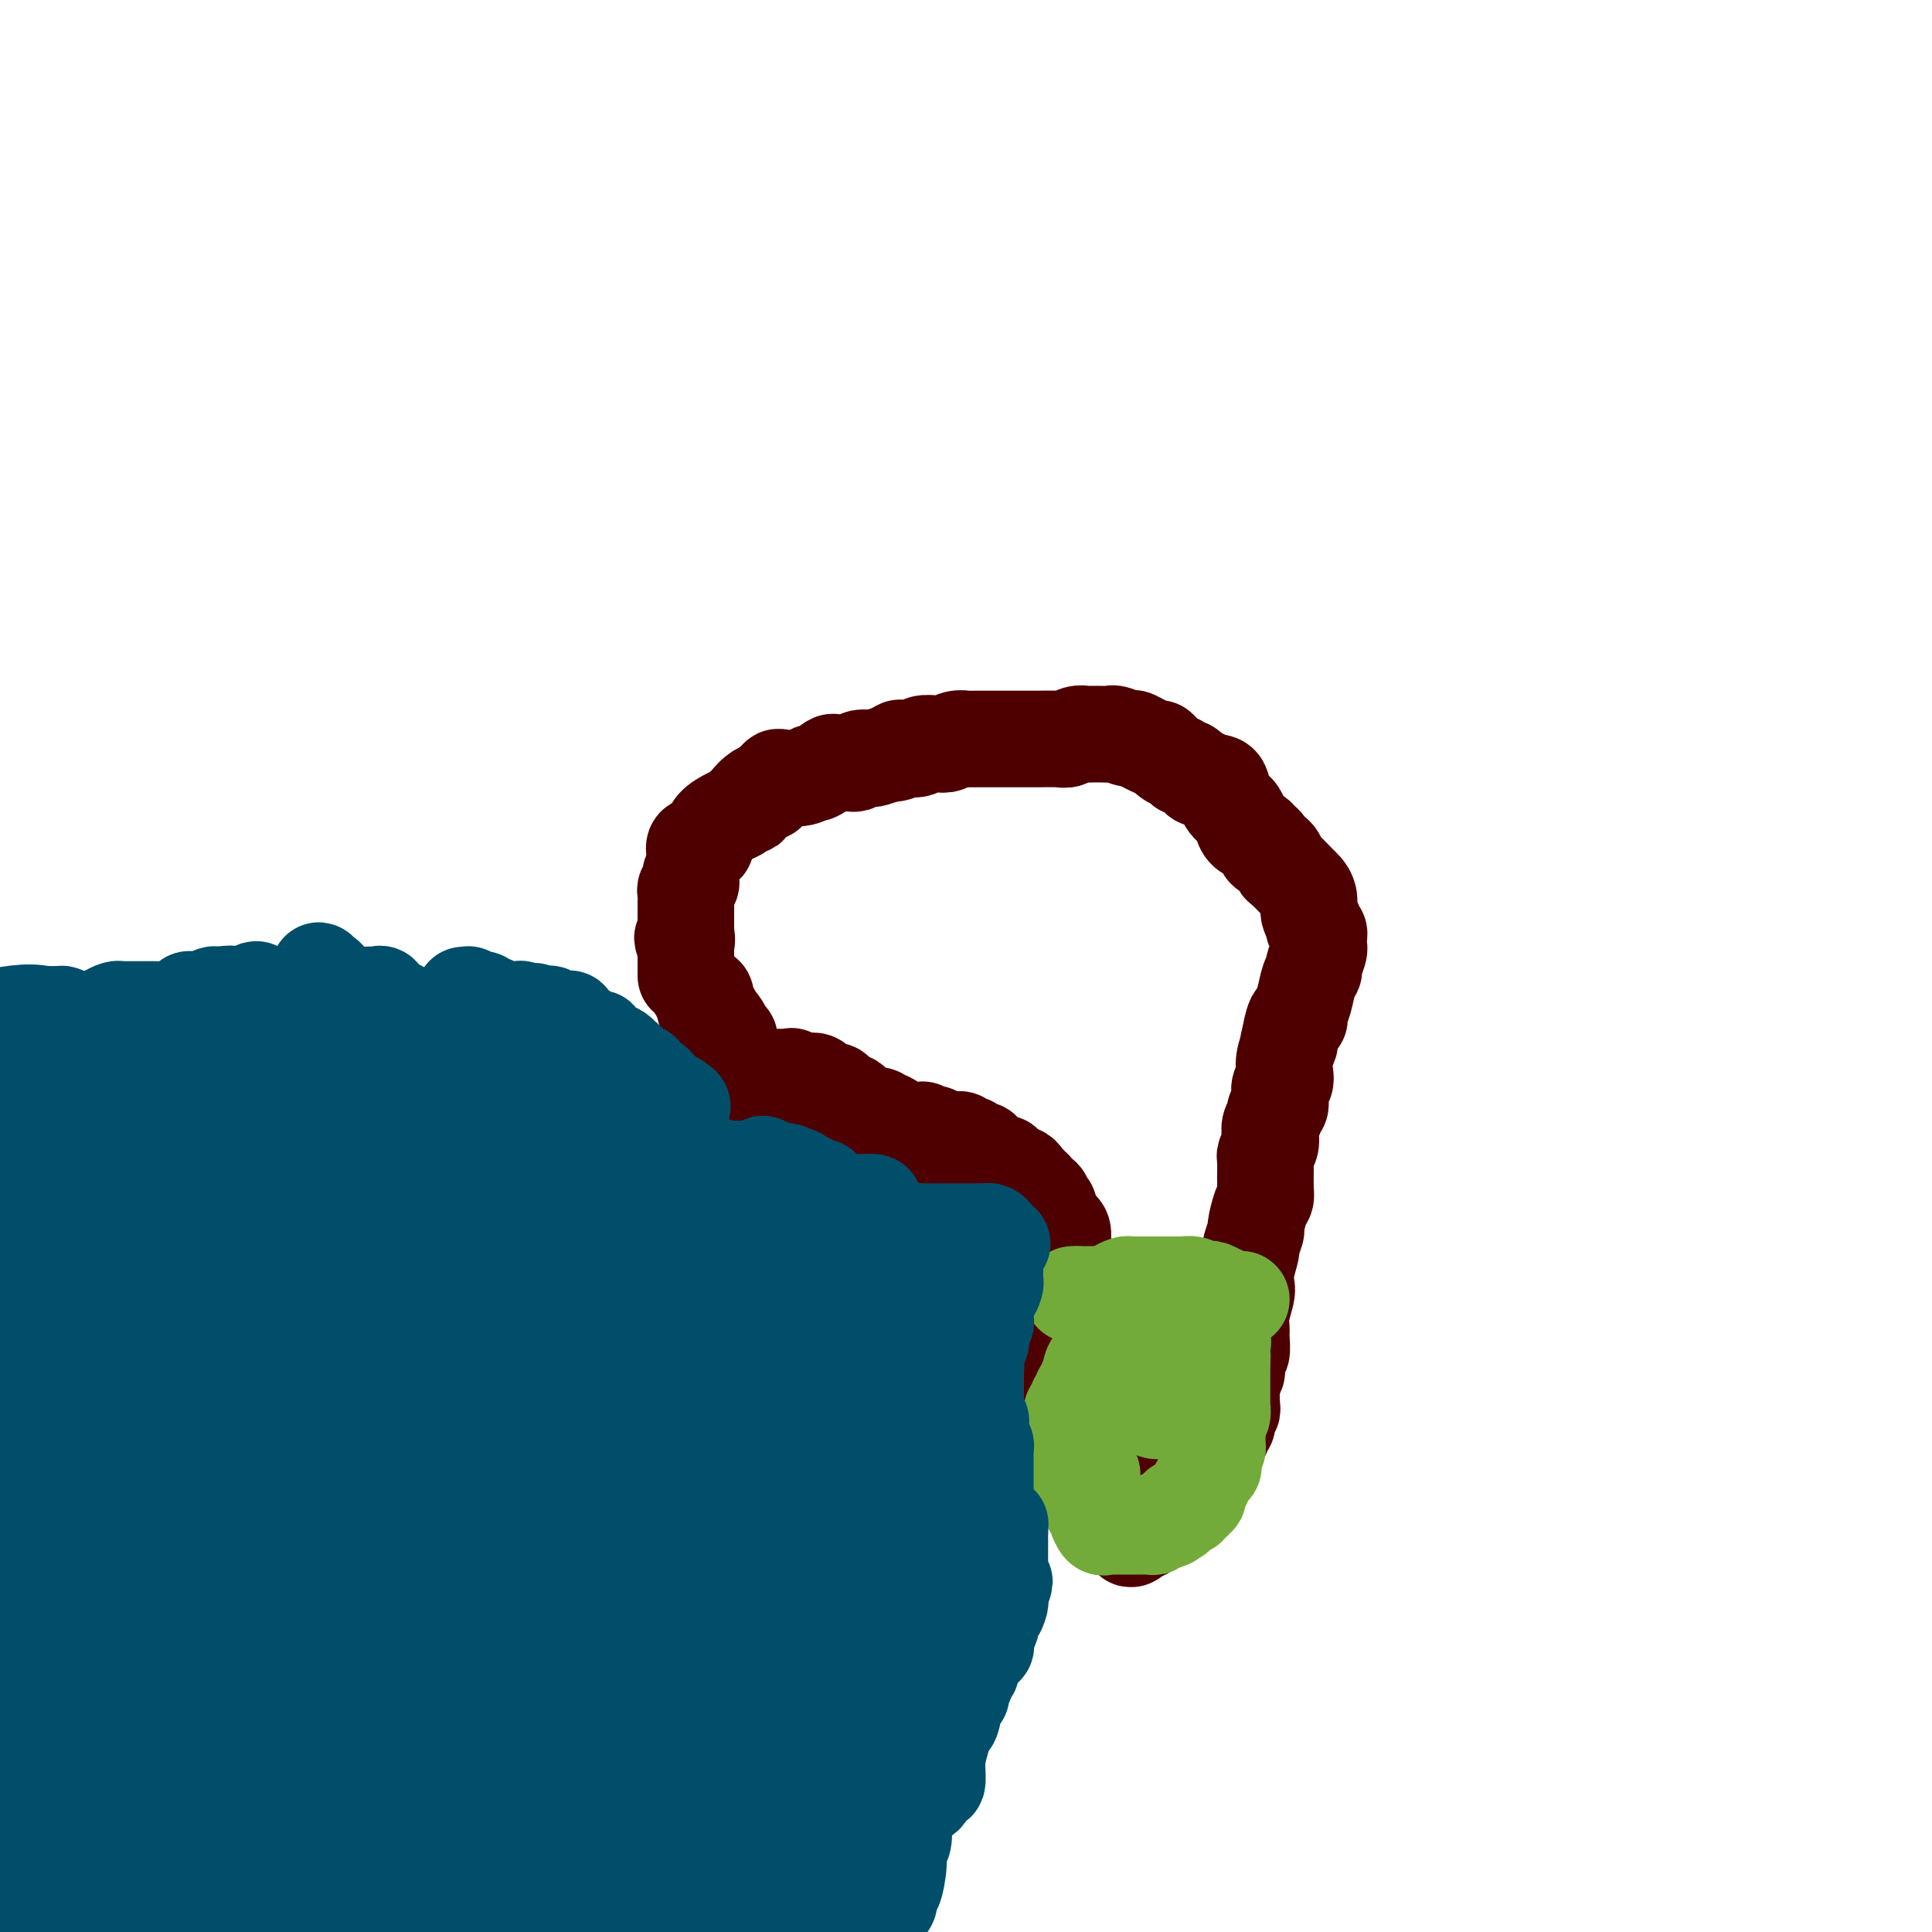 <svg viewBox='0 0 400 400' version='1.1' xmlns='http://www.w3.org/2000/svg' xmlns:xlink='http://www.w3.org/1999/xlink'><g fill='none' stroke='#4E0000' stroke-width='20' stroke-linecap='round' stroke-linejoin='round'><path d='M144,177c-0.234,-0.871 -0.468,-1.742 0,-2c0.468,-0.258 1.637,0.096 2,0c0.363,-0.096 -0.082,-0.641 0,-1c0.082,-0.359 0.690,-0.531 1,-1c0.310,-0.469 0.322,-1.236 1,-2c0.678,-0.764 2.022,-1.527 3,-2c0.978,-0.473 1.589,-0.656 2,-1c0.411,-0.344 0.620,-0.849 1,-1c0.380,-0.151 0.929,0.051 1,0c0.071,-0.051 -0.335,-0.357 0,-1c0.335,-0.643 1.413,-1.625 2,-2c0.587,-0.375 0.683,-0.143 1,0c0.317,0.143 0.856,0.196 1,0c0.144,-0.196 -0.106,-0.640 0,-1c0.106,-0.360 0.568,-0.637 1,-1c0.432,-0.363 0.835,-0.813 1,-1c0.165,-0.187 0.094,-0.110 1,0c0.906,0.110 2.790,0.254 4,0c1.210,-0.254 1.746,-0.905 2,-1c0.254,-0.095 0.225,0.368 1,0c0.775,-0.368 2.353,-1.566 3,-2c0.647,-0.434 0.363,-0.102 1,0c0.637,0.102 2.197,-0.024 3,0c0.803,0.024 0.851,0.200 1,0c0.149,-0.200 0.401,-0.775 1,-1c0.599,-0.225 1.546,-0.099 2,0c0.454,0.099 0.415,0.171 1,0c0.585,-0.171 1.792,-0.586 3,-1'/><path d='M184,156c3.882,-0.869 1.588,-0.040 1,0c-0.588,0.040 0.532,-0.707 1,-1c0.468,-0.293 0.285,-0.130 1,0c0.715,0.130 2.326,0.227 3,0c0.674,-0.227 0.409,-0.779 1,-1c0.591,-0.221 2.037,-0.112 3,0c0.963,0.112 1.442,0.226 2,0c0.558,-0.226 1.196,-0.793 2,-1c0.804,-0.207 1.774,-0.056 2,0c0.226,0.056 -0.291,0.015 0,0c0.291,-0.015 1.392,-0.004 2,0c0.608,0.004 0.724,0.001 1,0c0.276,-0.001 0.710,-0.000 1,0c0.290,0.000 0.434,0.000 1,0c0.566,-0.000 1.553,0.000 2,0c0.447,-0.000 0.354,-0.000 1,0c0.646,0.000 2.032,0.001 3,0c0.968,-0.001 1.519,-0.004 2,0c0.481,0.004 0.892,0.015 2,0c1.108,-0.015 2.914,-0.057 4,0c1.086,0.057 1.452,0.211 2,0c0.548,-0.211 1.277,-0.789 2,-1c0.723,-0.211 1.441,-0.056 2,0c0.559,0.056 0.960,0.014 1,0c0.040,-0.014 -0.279,0.001 0,0c0.279,-0.001 1.157,-0.016 2,0c0.843,0.016 1.652,0.065 2,0c0.348,-0.065 0.235,-0.244 1,0c0.765,0.244 2.407,0.909 3,1c0.593,0.091 0.137,-0.394 1,0c0.863,0.394 3.043,1.665 4,2c0.957,0.335 0.689,-0.266 1,0c0.311,0.266 1.200,1.399 2,2c0.800,0.601 1.510,0.669 2,1c0.490,0.331 0.760,0.924 1,1c0.240,0.076 0.449,-0.364 1,0c0.551,0.364 1.443,1.533 2,2c0.557,0.467 0.778,0.234 1,0'/><path d='M249,161c3.346,1.624 2.210,1.183 2,1c-0.210,-0.183 0.507,-0.110 1,0c0.493,0.110 0.761,0.257 1,1c0.239,0.743 0.449,2.083 1,3c0.551,0.917 1.443,1.412 2,2c0.557,0.588 0.781,1.271 1,2c0.219,0.729 0.435,1.505 1,2c0.565,0.495 1.478,0.709 2,1c0.522,0.291 0.651,0.660 1,1c0.349,0.340 0.918,0.652 1,1c0.082,0.348 -0.321,0.731 0,1c0.321,0.269 1.367,0.425 2,1c0.633,0.575 0.853,1.571 1,2c0.147,0.429 0.220,0.293 1,1c0.780,0.707 2.266,2.259 3,3c0.734,0.741 0.718,0.671 1,1c0.282,0.329 0.864,1.058 1,2c0.136,0.942 -0.174,2.098 0,3c0.174,0.902 0.831,1.551 1,2c0.169,0.449 -0.151,0.698 0,1c0.151,0.302 0.774,0.656 1,1c0.226,0.344 0.057,0.677 0,1c-0.057,0.323 -0.000,0.635 0,1c0.000,0.365 -0.056,0.781 0,1c0.056,0.219 0.222,0.239 0,1c-0.222,0.761 -0.834,2.263 -1,3c-0.166,0.737 0.114,0.710 0,1c-0.114,0.290 -0.622,0.897 -1,2c-0.378,1.103 -0.627,2.703 -1,4c-0.373,1.297 -0.871,2.292 -1,3c-0.129,0.708 0.110,1.128 0,1c-0.110,-0.128 -0.568,-0.804 -1,0c-0.432,0.804 -0.838,3.087 -1,4c-0.162,0.913 -0.081,0.457 0,0'/><path d='M267,215c-0.869,3.179 -0.040,1.127 0,1c0.040,-0.127 -0.707,1.671 -1,3c-0.293,1.329 -0.131,2.188 0,3c0.131,0.812 0.231,1.576 0,2c-0.231,0.424 -0.793,0.509 -1,1c-0.207,0.491 -0.060,1.389 0,2c0.060,0.611 0.031,0.937 0,1c-0.031,0.063 -0.065,-0.135 0,0c0.065,0.135 0.227,0.602 0,1c-0.227,0.398 -0.844,0.725 -1,1c-0.156,0.275 0.151,0.497 0,1c-0.151,0.503 -0.758,1.286 -1,2c-0.242,0.714 -0.117,1.358 0,2c0.117,0.642 0.228,1.283 0,2c-0.228,0.717 -0.793,1.512 -1,2c-0.207,0.488 -0.055,0.669 0,1c0.055,0.331 0.012,0.810 0,1c-0.012,0.190 0.007,0.090 0,1c-0.007,0.910 -0.039,2.829 0,4c0.039,1.171 0.150,1.593 0,2c-0.150,0.407 -0.561,0.799 -1,2c-0.439,1.201 -0.906,3.210 -1,4c-0.094,0.790 0.185,0.362 0,1c-0.185,0.638 -0.833,2.343 -1,3c-0.167,0.657 0.148,0.265 0,1c-0.148,0.735 -0.757,2.596 -1,4c-0.243,1.404 -0.118,2.353 0,3c0.118,0.647 0.229,0.994 0,2c-0.229,1.006 -0.797,2.672 -1,4c-0.203,1.328 -0.040,2.319 0,3c0.040,0.681 -0.042,1.050 0,2c0.042,0.950 0.208,2.479 0,3c-0.208,0.521 -0.792,0.034 -1,0c-0.208,-0.034 -0.042,0.386 0,1c0.042,0.614 -0.040,1.422 0,2c0.040,0.578 0.203,0.925 0,1c-0.203,0.075 -0.772,-0.121 -1,0c-0.228,0.121 -0.114,0.561 0,1'/><path d='M255,285c-1.856,10.964 -0.496,3.372 0,1c0.496,-2.372 0.129,0.474 0,2c-0.129,1.526 -0.021,1.732 0,2c0.021,0.268 -0.047,0.598 0,1c0.047,0.402 0.208,0.878 0,1c-0.208,0.122 -0.787,-0.108 -1,0c-0.213,0.108 -0.061,0.554 0,1c0.061,0.446 0.032,0.893 0,1c-0.032,0.107 -0.065,-0.125 0,0c0.065,0.125 0.228,0.607 0,1c-0.228,0.393 -0.849,0.697 -1,1c-0.151,0.303 0.166,0.606 0,1c-0.166,0.394 -0.814,0.878 -1,1c-0.186,0.122 0.091,-0.118 0,0c-0.091,0.118 -0.549,0.592 -1,1c-0.451,0.408 -0.894,0.748 -1,1c-0.106,0.252 0.125,0.414 0,1c-0.125,0.586 -0.607,1.596 -1,2c-0.393,0.404 -0.696,0.202 -1,0'/><path d='M248,303c-1.095,2.962 -0.331,1.368 0,1c0.331,-0.368 0.229,0.489 0,1c-0.229,0.511 -0.583,0.676 -1,1c-0.417,0.324 -0.895,0.808 -1,1c-0.105,0.192 0.164,0.093 0,0c-0.164,-0.093 -0.762,-0.178 -1,0c-0.238,0.178 -0.115,0.621 0,1c0.115,0.379 0.223,0.694 0,1c-0.223,0.306 -0.777,0.604 -1,1c-0.223,0.396 -0.115,0.889 0,1c0.115,0.111 0.238,-0.160 0,0c-0.238,0.160 -0.838,0.750 -1,1c-0.162,0.250 0.115,0.158 0,0c-0.115,-0.158 -0.622,-0.383 -1,0c-0.378,0.383 -0.626,1.375 -1,2c-0.374,0.625 -0.875,0.884 -1,1c-0.125,0.116 0.126,0.087 0,0c-0.126,-0.087 -0.630,-0.234 -1,0c-0.370,0.234 -0.608,0.850 -1,1c-0.392,0.150 -0.940,-0.166 -1,0c-0.060,0.166 0.369,0.814 0,1c-0.369,0.186 -1.534,-0.090 -2,0c-0.466,0.090 -0.233,0.545 0,1'/><path d='M235,318c-1.966,1.859 -0.383,-0.994 0,-2c0.383,-1.006 -0.436,-0.164 -1,0c-0.564,0.164 -0.873,-0.350 -1,-1c-0.127,-0.650 -0.073,-1.435 0,-2c0.073,-0.565 0.163,-0.911 0,-1c-0.163,-0.089 -0.580,0.077 -1,0c-0.420,-0.077 -0.844,-0.399 -1,-1c-0.156,-0.601 -0.045,-1.481 0,-2c0.045,-0.519 0.022,-0.678 0,-1c-0.022,-0.322 -0.044,-0.807 0,-1c0.044,-0.193 0.155,-0.093 0,0c-0.155,0.093 -0.576,0.179 -1,0c-0.424,-0.179 -0.850,-0.622 -1,-1c-0.150,-0.378 -0.026,-0.689 0,-1c0.026,-0.311 -0.048,-0.622 0,-1c0.048,-0.378 0.219,-0.823 0,-1c-0.219,-0.177 -0.828,-0.086 -1,0c-0.172,0.086 0.094,0.167 0,0c-0.094,-0.167 -0.547,-0.584 -1,-1'/><path d='M227,302c-1.459,-2.884 -1.108,-2.093 -1,-2c0.108,0.093 -0.027,-0.510 0,-1c0.027,-0.490 0.217,-0.866 0,-1c-0.217,-0.134 -0.842,-0.025 -1,0c-0.158,0.025 0.150,-0.034 0,0c-0.150,0.034 -0.757,0.163 -1,0c-0.243,-0.163 -0.121,-0.616 0,-1c0.121,-0.384 0.243,-0.698 0,-1c-0.243,-0.302 -0.850,-0.593 -1,-1c-0.150,-0.407 0.156,-0.931 0,-1c-0.156,-0.069 -0.773,0.318 -1,0c-0.227,-0.318 -0.065,-1.342 0,-2c0.065,-0.658 0.033,-0.949 0,-1c-0.033,-0.051 -0.065,0.138 0,0c0.065,-0.138 0.228,-0.601 0,-1c-0.228,-0.399 -0.846,-0.732 -1,-1c-0.154,-0.268 0.155,-0.471 0,-1c-0.155,-0.529 -0.774,-1.384 -1,-2c-0.226,-0.616 -0.061,-0.992 0,-1c0.061,-0.008 0.016,0.352 0,0c-0.016,-0.352 -0.004,-1.417 0,-2c0.004,-0.583 0.001,-0.683 0,-1c-0.001,-0.317 -0.000,-0.849 0,-1c0.000,-0.151 0.000,0.079 0,0c-0.000,-0.079 -0.000,-0.469 0,-1c0.000,-0.531 0.000,-1.204 0,-2c-0.000,-0.796 -0.000,-1.714 0,-2c0.000,-0.286 0.000,0.061 0,0c-0.000,-0.061 -0.000,-0.531 0,-1'/><path d='M220,275c-0.000,-1.726 -0.000,-1.040 0,-1c0.000,0.040 0.000,-0.567 0,-1c-0.000,-0.433 -0.000,-0.693 0,-1c0.000,-0.307 0.000,-0.659 0,-1c-0.000,-0.341 -0.000,-0.669 0,-1c0.000,-0.331 0.000,-0.666 0,-1c-0.000,-0.334 -0.000,-0.667 0,-1c0.000,-0.333 0.000,-0.668 0,-1c-0.000,-0.332 -0.000,-0.663 0,-1c0.000,-0.337 0.000,-0.682 0,-1c-0.000,-0.318 -0.000,-0.609 0,-1c0.000,-0.391 0.000,-0.883 0,-1c-0.000,-0.117 -0.000,0.141 0,0c0.000,-0.141 0.000,-0.682 0,-1c-0.000,-0.318 -0.000,-0.413 0,-1c0.000,-0.587 0.001,-1.667 0,-2c-0.001,-0.333 -0.003,0.079 0,0c0.003,-0.079 0.011,-0.651 0,-1c-0.011,-0.349 -0.040,-0.475 0,-1c0.040,-0.525 0.151,-1.450 0,-2c-0.151,-0.550 -0.562,-0.725 -1,-1c-0.438,-0.275 -0.901,-0.649 -1,-1c-0.099,-0.351 0.166,-0.681 0,-1c-0.166,-0.319 -0.762,-0.629 -1,-1c-0.238,-0.371 -0.119,-0.803 0,-1c0.119,-0.197 0.239,-0.161 0,0c-0.239,0.161 -0.837,0.445 -1,0c-0.163,-0.445 0.110,-1.620 0,-2c-0.110,-0.380 -0.603,0.034 -1,0c-0.397,-0.034 -0.699,-0.517 -1,-1'/><path d='M214,247c-0.863,-1.481 -0.020,-1.184 0,-1c0.020,0.184 -0.782,0.256 -1,0c-0.218,-0.256 0.149,-0.838 0,-1c-0.149,-0.162 -0.813,0.096 -1,0c-0.187,-0.096 0.104,-0.547 0,-1c-0.104,-0.453 -0.601,-0.910 -1,-1c-0.399,-0.090 -0.699,0.186 -1,0c-0.301,-0.186 -0.604,-0.833 -1,-1c-0.396,-0.167 -0.884,0.145 -1,0c-0.116,-0.145 0.139,-0.747 0,-1c-0.139,-0.253 -0.672,-0.158 -1,0c-0.328,0.158 -0.451,0.378 -1,0c-0.549,-0.378 -1.524,-1.356 -2,-2c-0.476,-0.644 -0.452,-0.956 -1,-1c-0.548,-0.044 -1.666,0.181 -2,0c-0.334,-0.181 0.118,-0.766 0,-1c-0.118,-0.234 -0.805,-0.115 -1,0c-0.195,0.115 0.102,0.227 0,0c-0.102,-0.227 -0.605,-0.793 -1,-1c-0.395,-0.207 -0.683,-0.056 -1,0c-0.317,0.056 -0.662,0.015 -1,0c-0.338,-0.015 -0.668,-0.004 -1,0c-0.332,0.004 -0.666,0.002 -1,0'/><path d='M195,236c-3.117,-1.929 -1.410,-1.253 -1,-1c0.410,0.253 -0.479,0.082 -1,0c-0.521,-0.082 -0.676,-0.075 -1,0c-0.324,0.075 -0.819,0.217 -1,0c-0.181,-0.217 -0.048,-0.793 0,-1c0.048,-0.207 0.010,-0.045 0,0c-0.010,0.045 0.009,-0.027 -1,0c-1.009,0.027 -3.045,0.152 -4,0c-0.955,-0.152 -0.828,-0.580 -1,-1c-0.172,-0.420 -0.641,-0.831 -1,-1c-0.359,-0.169 -0.607,-0.097 -1,0c-0.393,0.097 -0.931,0.218 -1,0c-0.069,-0.218 0.331,-0.776 0,-1c-0.331,-0.224 -1.394,-0.115 -2,0c-0.606,0.115 -0.754,0.237 -1,0c-0.246,-0.237 -0.589,-0.833 -1,-1c-0.411,-0.167 -0.888,0.095 -1,0c-0.112,-0.095 0.142,-0.546 0,-1c-0.142,-0.454 -0.678,-0.910 -1,-1c-0.322,-0.090 -0.429,0.186 -1,0c-0.571,-0.186 -1.605,-0.832 -2,-1c-0.395,-0.168 -0.151,0.144 0,0c0.151,-0.144 0.208,-0.742 0,-1c-0.208,-0.258 -0.682,-0.174 -1,0c-0.318,0.174 -0.480,0.439 -1,0c-0.520,-0.439 -1.396,-1.582 -2,-2c-0.604,-0.418 -0.935,-0.112 -1,0c-0.065,0.112 0.136,0.030 0,0c-0.136,-0.030 -0.610,-0.009 -1,0c-0.390,0.009 -0.695,0.004 -1,0'/><path d='M166,224c-4.649,-1.796 -1.770,-0.285 -1,0c0.770,0.285 -0.567,-0.656 -1,-1c-0.433,-0.344 0.038,-0.092 0,0c-0.038,0.092 -0.584,0.025 -1,0c-0.416,-0.025 -0.703,-0.007 -1,0c-0.297,0.007 -0.605,0.002 -1,0c-0.395,-0.002 -0.878,-0.001 -1,0c-0.122,0.001 0.117,0.001 0,0c-0.117,-0.001 -0.591,-0.004 -1,0c-0.409,0.004 -0.754,0.015 -1,0c-0.246,-0.015 -0.394,-0.056 -1,0c-0.606,0.056 -1.669,0.208 -2,0c-0.331,-0.208 0.070,-0.778 0,-1c-0.070,-0.222 -0.611,-0.097 -1,0c-0.389,0.097 -0.626,0.166 -1,0c-0.374,-0.166 -0.885,-0.565 -1,-1c-0.115,-0.435 0.165,-0.904 0,-1c-0.165,-0.096 -0.776,0.182 -1,0c-0.224,-0.182 -0.060,-0.822 0,-1c0.060,-0.178 0.016,0.107 0,0c-0.016,-0.107 -0.004,-0.606 0,-1c0.004,-0.394 0.001,-0.684 0,-1c-0.001,-0.316 -0.001,-0.658 0,-1'/><path d='M151,216c-0.400,-1.164 0.099,-1.073 0,-1c-0.099,0.073 -0.796,0.127 -1,0c-0.204,-0.127 0.086,-0.434 0,-1c-0.086,-0.566 -0.549,-1.391 -1,-2c-0.451,-0.609 -0.891,-1.003 -1,-1c-0.109,0.003 0.114,0.405 0,0c-0.114,-0.405 -0.565,-1.615 -1,-2c-0.435,-0.385 -0.853,0.054 -1,0c-0.147,-0.054 -0.024,-0.600 0,-1c0.024,-0.400 -0.053,-0.653 0,-1c0.053,-0.347 0.235,-0.786 0,-1c-0.235,-0.214 -0.886,-0.201 -1,0c-0.114,0.201 0.309,0.591 0,0c-0.309,-0.591 -1.351,-2.161 -2,-3c-0.649,-0.839 -0.906,-0.946 -1,-1c-0.094,-0.054 -0.025,-0.056 0,0c0.025,0.056 0.007,0.170 0,0c-0.007,-0.170 -0.002,-0.623 0,-1c0.002,-0.377 0.000,-0.678 0,-1c-0.000,-0.322 -0.000,-0.664 0,-1c0.000,-0.336 0.000,-0.668 0,-1c-0.000,-0.332 -0.000,-0.666 0,-1c0.000,-0.334 0.000,-0.667 0,-1'/><path d='M142,196c-1.392,-3.196 -0.373,-1.185 0,-1c0.373,0.185 0.100,-1.456 0,-2c-0.100,-0.544 -0.027,0.008 0,0c0.027,-0.008 0.007,-0.575 0,-1c-0.007,-0.425 -0.002,-0.708 0,-1c0.002,-0.292 0.001,-0.593 0,-1c-0.001,-0.407 -0.001,-0.921 0,-1c0.001,-0.079 0.004,0.277 0,0c-0.004,-0.277 -0.015,-1.187 0,-2c0.015,-0.813 0.057,-1.528 0,-2c-0.057,-0.472 -0.211,-0.701 0,-1c0.211,-0.299 0.789,-0.668 1,-1c0.211,-0.332 0.057,-0.628 0,-1c-0.057,-0.372 -0.016,-0.821 0,-1c0.016,-0.179 0.008,-0.090 0,0'/></g>
<g fill='none' stroke='#73AB3A' stroke-width='20' stroke-linecap='round' stroke-linejoin='round'><path d='M257,269c-0.331,0.009 -0.661,0.017 -1,0c-0.339,-0.017 -0.686,-0.061 -1,0c-0.314,0.061 -0.595,0.226 -1,0c-0.405,-0.226 -0.934,-0.844 -1,-1c-0.066,-0.156 0.330,0.151 0,0c-0.330,-0.151 -1.388,-0.758 -2,-1c-0.612,-0.242 -0.779,-0.117 -1,0c-0.221,0.117 -0.495,0.228 -1,0c-0.505,-0.228 -1.239,-0.793 -2,-1c-0.761,-0.207 -1.548,-0.055 -2,0c-0.452,0.055 -0.569,0.015 -1,0c-0.431,-0.015 -1.177,-0.004 -2,0c-0.823,0.004 -1.725,0.001 -2,0c-0.275,-0.001 0.076,-0.000 0,0c-0.076,0.000 -0.580,0.000 -1,0c-0.420,-0.000 -0.757,0.000 -1,0c-0.243,-0.000 -0.393,-0.001 -1,0c-0.607,0.001 -1.673,0.003 -2,0c-0.327,-0.003 0.084,-0.013 0,0c-0.084,0.013 -0.662,0.047 -1,0c-0.338,-0.047 -0.434,-0.177 -1,0c-0.566,0.177 -1.602,0.659 -2,1c-0.398,0.341 -0.159,0.539 0,1c0.159,0.461 0.239,1.183 0,2c-0.239,0.817 -0.796,1.728 -1,2c-0.204,0.272 -0.055,-0.096 0,0c0.055,0.096 0.015,0.656 0,1c-0.015,0.344 -0.004,0.473 0,1c0.004,0.527 0.001,1.450 0,2c-0.001,0.550 -0.000,0.725 0,1c0.000,0.275 0.000,0.651 0,1c-0.000,0.349 -0.000,0.671 0,1c0.000,0.329 0.000,0.664 0,1'/><path d='M230,280c-0.137,2.186 0.019,1.150 0,1c-0.019,-0.150 -0.213,0.585 0,1c0.213,0.415 0.832,0.510 1,1c0.168,0.490 -0.114,1.374 0,2c0.114,0.626 0.623,0.995 1,1c0.377,0.005 0.623,-0.352 1,0c0.377,0.352 0.885,1.414 1,2c0.115,0.586 -0.162,0.697 0,1c0.162,0.303 0.763,0.798 1,1c0.237,0.202 0.109,0.110 0,0c-0.109,-0.110 -0.198,-0.240 0,0c0.198,0.240 0.683,0.849 1,1c0.317,0.151 0.466,-0.156 1,0c0.534,0.156 1.452,0.774 2,1c0.548,0.226 0.725,0.060 1,0c0.275,-0.060 0.648,-0.015 1,0c0.352,0.015 0.683,0.001 1,0c0.317,-0.001 0.621,0.010 1,0c0.379,-0.010 0.833,-0.041 1,0c0.167,0.041 0.048,0.155 0,0c-0.048,-0.155 -0.024,-0.577 0,-1'/><path d='M244,291c1.464,-0.284 1.124,-0.993 1,-2c-0.124,-1.007 -0.033,-2.311 0,-3c0.033,-0.689 0.009,-0.762 0,-1c-0.009,-0.238 -0.002,-0.641 0,-1c0.002,-0.359 0.001,-0.674 0,-1c-0.001,-0.326 -0.000,-0.665 0,-1c0.000,-0.335 0.000,-0.667 0,-1c-0.000,-0.333 -0.000,-0.666 0,-1c0.000,-0.334 0.001,-0.671 0,-1c-0.001,-0.329 -0.004,-0.652 0,-1c0.004,-0.348 0.016,-0.720 0,-1c-0.016,-0.280 -0.060,-0.467 0,-1c0.060,-0.533 0.225,-1.411 0,-2c-0.225,-0.589 -0.838,-0.890 -1,-1c-0.162,-0.110 0.129,-0.029 0,0c-0.129,0.029 -0.678,0.008 -1,0c-0.322,-0.008 -0.416,-0.002 -1,0c-0.584,0.002 -1.657,0.001 -2,0c-0.343,-0.001 0.045,-0.000 0,0c-0.045,0.000 -0.522,0.000 -1,0'/><path d='M239,273c-1.050,0.027 -0.677,0.595 -1,1c-0.323,0.405 -1.344,0.648 -2,1c-0.656,0.352 -0.948,0.814 -1,1c-0.052,0.186 0.137,0.095 0,0c-0.137,-0.095 -0.600,-0.193 -1,0c-0.400,0.193 -0.736,0.677 -1,1c-0.264,0.323 -0.456,0.484 -1,1c-0.544,0.516 -1.438,1.386 -2,2c-0.562,0.614 -0.790,0.973 -1,1c-0.210,0.027 -0.400,-0.277 -1,0c-0.600,0.277 -1.610,1.135 -2,2c-0.390,0.865 -0.161,1.737 0,2c0.161,0.263 0.253,-0.085 0,0c-0.253,0.085 -0.851,0.601 -1,1c-0.149,0.399 0.152,0.680 0,1c-0.152,0.320 -0.758,0.677 -1,1c-0.242,0.323 -0.121,0.611 0,1c0.121,0.389 0.243,0.878 0,1c-0.243,0.122 -0.850,-0.122 -1,0c-0.150,0.122 0.156,0.610 0,1c-0.156,0.390 -0.774,0.682 -1,1c-0.226,0.318 -0.061,0.662 0,1c0.061,0.338 0.016,0.669 0,1c-0.016,0.331 -0.004,0.662 0,1c0.004,0.338 0.001,0.682 0,1c-0.001,0.318 -0.000,0.611 0,1c0.000,0.389 0.000,0.874 0,1c-0.000,0.126 -0.000,-0.107 0,0c0.000,0.107 0.000,0.553 0,1'/><path d='M222,299c-0.623,2.883 -0.182,2.092 0,2c0.182,-0.092 0.104,0.515 0,1c-0.104,0.485 -0.234,0.847 0,1c0.234,0.153 0.832,0.098 1,0c0.168,-0.098 -0.095,-0.237 0,0c0.095,0.237 0.547,0.851 1,1c0.453,0.149 0.906,-0.166 1,0c0.094,0.166 -0.171,0.814 0,1c0.171,0.186 0.778,-0.091 1,0c0.222,0.091 0.060,0.549 0,1c-0.060,0.451 -0.016,0.894 0,1c0.016,0.106 0.004,-0.126 0,0c-0.004,0.126 -0.001,0.611 0,1c0.001,0.389 0.000,0.683 0,1c-0.000,0.317 -0.000,0.659 0,1'/><path d='M226,310c0.635,1.869 0.223,1.040 0,1c-0.223,-0.040 -0.257,0.709 0,1c0.257,0.291 0.804,0.124 1,0c0.196,-0.124 0.042,-0.205 0,0c-0.042,0.205 0.030,0.696 0,1c-0.030,0.304 -0.162,0.421 0,1c0.162,0.579 0.617,1.619 1,2c0.383,0.381 0.694,0.102 1,0c0.306,-0.102 0.607,-0.027 1,0c0.393,0.027 0.879,0.007 1,0c0.121,-0.007 -0.121,-0.002 0,0c0.121,0.002 0.606,0.001 1,0c0.394,-0.001 0.697,-0.000 1,0c0.303,0.000 0.606,0.000 1,0c0.394,-0.000 0.879,-0.000 1,0c0.121,0.000 -0.121,0.001 0,0c0.121,-0.001 0.606,-0.004 1,0c0.394,0.004 0.698,0.015 1,0c0.302,-0.015 0.602,-0.057 1,0c0.398,0.057 0.894,0.211 1,0c0.106,-0.211 -0.178,-0.789 0,-1c0.178,-0.211 0.817,-0.057 1,0c0.183,0.057 -0.091,0.016 0,0c0.091,-0.016 0.545,-0.008 1,0'/><path d='M241,315c2.196,-0.393 1.185,-0.875 1,-1c-0.185,-0.125 0.457,0.106 1,0c0.543,-0.106 0.987,-0.549 1,-1c0.013,-0.451 -0.404,-0.910 0,-1c0.404,-0.090 1.629,0.188 2,0c0.371,-0.188 -0.112,-0.841 0,-1c0.112,-0.159 0.818,0.178 1,0c0.182,-0.178 -0.161,-0.870 0,-1c0.161,-0.130 0.826,0.303 1,0c0.174,-0.303 -0.142,-1.342 0,-2c0.142,-0.658 0.742,-0.935 1,-1c0.258,-0.065 0.173,0.081 0,0c-0.173,-0.081 -0.435,-0.389 0,-1c0.435,-0.611 1.567,-1.525 2,-2c0.433,-0.475 0.169,-0.509 0,-1c-0.169,-0.491 -0.241,-1.437 0,-2c0.241,-0.563 0.797,-0.742 1,-1c0.203,-0.258 0.054,-0.594 0,-1c-0.054,-0.406 -0.015,-0.882 0,-1c0.015,-0.118 0.004,0.122 0,0c-0.004,-0.122 -0.001,-0.606 0,-1c0.001,-0.394 0.001,-0.697 0,-1'/><path d='M252,296c0.150,-1.401 0.026,-0.904 0,-1c-0.026,-0.096 0.046,-0.786 0,-1c-0.046,-0.214 -0.208,0.049 0,0c0.208,-0.049 0.788,-0.408 1,-1c0.212,-0.592 0.057,-1.416 0,-2c-0.057,-0.584 -0.015,-0.929 0,-1c0.015,-0.071 0.004,0.131 0,0c-0.004,-0.131 -0.001,-0.595 0,-1c0.001,-0.405 0.000,-0.753 0,-1c-0.000,-0.247 -0.000,-0.395 0,-1c0.000,-0.605 0.000,-1.668 0,-2c-0.000,-0.332 -0.000,0.066 0,0c0.000,-0.066 0.000,-0.595 0,-1c-0.000,-0.405 -0.000,-0.687 0,-1c0.000,-0.313 0.000,-0.656 0,-1'/><path d='M253,282c0.155,-2.406 0.043,-1.422 0,-1c-0.043,0.422 -0.018,0.282 0,0c0.018,-0.282 0.029,-0.705 0,-1c-0.029,-0.295 -0.098,-0.461 0,-1c0.098,-0.539 0.363,-1.450 0,-2c-0.363,-0.550 -1.354,-0.740 -2,-1c-0.646,-0.260 -0.946,-0.591 -1,-1c-0.054,-0.409 0.140,-0.898 0,-1c-0.140,-0.102 -0.614,0.183 -1,0c-0.386,-0.183 -0.685,-0.832 -1,-1c-0.315,-0.168 -0.648,0.147 -1,0c-0.352,-0.147 -0.724,-0.756 -1,-1c-0.276,-0.244 -0.455,-0.122 -1,0c-0.545,0.122 -1.455,0.243 -2,0c-0.545,-0.243 -0.723,-0.849 -1,-1c-0.277,-0.151 -0.652,0.152 -1,0c-0.348,-0.152 -0.670,-0.759 -1,-1c-0.330,-0.241 -0.667,-0.118 -1,0c-0.333,0.118 -0.663,0.229 -1,0c-0.337,-0.229 -0.682,-0.797 -1,-1c-0.318,-0.203 -0.610,-0.041 -1,0c-0.390,0.041 -0.878,-0.041 -1,0c-0.122,0.041 0.121,0.203 0,0c-0.121,-0.203 -0.606,-0.772 -1,-1c-0.394,-0.228 -0.697,-0.114 -1,0'/><path d='M233,268c-2.638,-0.928 -1.232,-0.249 -1,0c0.232,0.249 -0.712,0.067 -1,0c-0.288,-0.067 0.078,-0.018 0,0c-0.078,0.018 -0.599,0.005 -1,0c-0.401,-0.005 -0.681,-0.001 -1,0c-0.319,0.001 -0.677,0.000 -1,0c-0.323,-0.000 -0.611,-0.000 -1,0c-0.389,0.000 -0.878,0.000 -1,0c-0.122,-0.000 0.122,-0.000 0,0c-0.122,0.000 -0.610,0.000 -1,0c-0.390,-0.000 -0.683,-0.000 -1,0c-0.317,0.000 -0.659,0.000 -1,0'/><path d='M223,268c-1.667,0.000 -0.833,0.000 0,0'/></g>
<g fill='none' stroke='#004E6A' stroke-width='20' stroke-linecap='round' stroke-linejoin='round'><path d='M89,251c-0.423,0.772 -0.845,1.544 -1,2c-0.155,0.456 -0.041,0.595 0,1c0.041,0.405 0.011,1.077 0,2c-0.011,0.923 -0.003,2.097 0,3c0.003,0.903 0.001,1.534 0,3c-0.001,1.466 -0.000,3.767 0,5c0.000,1.233 -0.000,1.397 0,2c0.000,0.603 0.000,1.646 0,2c-0.000,0.354 -0.001,0.020 0,1c0.001,0.980 0.004,3.272 0,4c-0.004,0.728 -0.016,-0.110 0,0c0.016,0.110 0.058,1.169 0,2c-0.058,0.831 -0.218,1.435 0,2c0.218,0.565 0.813,1.093 1,1c0.187,-0.093 -0.034,-0.806 0,-2c0.034,-1.194 0.325,-2.868 1,-5c0.675,-2.132 1.735,-4.721 2,-7c0.265,-2.279 -0.265,-4.246 0,-6c0.265,-1.754 1.325,-3.293 2,-6c0.675,-2.707 0.964,-6.582 1,-9c0.036,-2.418 -0.180,-3.378 0,-5c0.180,-1.622 0.755,-3.907 1,-5c0.245,-1.093 0.158,-0.994 0,-1c-0.158,-0.006 -0.389,-0.117 -1,0c-0.611,0.117 -1.603,0.462 -2,1c-0.397,0.538 -0.198,1.269 0,2'/><path d='M93,238c-0.763,0.797 -1.171,1.790 -1,5c0.171,3.210 0.921,8.636 1,11c0.079,2.364 -0.512,1.664 0,2c0.512,0.336 2.126,1.707 3,3c0.874,1.293 1.008,2.507 1,3c-0.008,0.493 -0.157,0.264 0,1c0.157,0.736 0.621,2.435 1,3c0.379,0.565 0.675,-0.005 1,0c0.325,0.005 0.679,0.585 1,1c0.321,0.415 0.608,0.664 1,0c0.392,-0.664 0.890,-2.240 1,-3c0.110,-0.760 -0.167,-0.703 0,-3c0.167,-2.297 0.777,-6.949 1,-10c0.223,-3.051 0.060,-4.503 0,-6c-0.060,-1.497 -0.016,-3.039 0,-4c0.016,-0.961 0.004,-1.341 0,-3c-0.004,-1.659 -0.001,-4.596 0,-6c0.001,-1.404 -0.001,-1.274 0,-1c0.001,0.274 0.003,0.693 0,2c-0.003,1.307 -0.013,3.501 0,6c0.013,2.499 0.049,5.304 0,7c-0.049,1.696 -0.182,2.283 0,5c0.182,2.717 0.679,7.565 1,11c0.321,3.435 0.467,5.456 1,10c0.533,4.544 1.452,11.610 2,15c0.548,3.390 0.724,3.105 1,3c0.276,-0.105 0.651,-0.028 1,0c0.349,0.028 0.671,0.008 1,0c0.329,-0.008 0.664,-0.004 1,0'/><path d='M111,290c0.618,0.516 0.162,0.306 0,0c-0.162,-0.306 -0.031,-0.709 0,-1c0.031,-0.291 -0.038,-0.470 0,-1c0.038,-0.530 0.183,-1.410 0,-2c-0.183,-0.590 -0.694,-0.890 -1,-1c-0.306,-0.110 -0.407,-0.032 -1,0c-0.593,0.032 -1.676,0.017 -2,0c-0.324,-0.017 0.113,-0.034 -1,0c-1.113,0.034 -3.776,0.121 -6,1c-2.224,0.879 -4.011,2.550 -5,4c-0.989,1.450 -1.182,2.679 -2,4c-0.818,1.321 -2.260,2.736 -3,4c-0.740,1.264 -0.776,2.379 -1,4c-0.224,1.621 -0.635,3.749 -1,5c-0.365,1.251 -0.682,1.626 -1,2'/><path d='M87,309c-0.299,1.195 0.452,-1.317 1,-6c0.548,-4.683 0.891,-11.538 1,-16c0.109,-4.462 -0.016,-6.531 0,-9c0.016,-2.469 0.172,-5.339 0,-9c-0.172,-3.661 -0.672,-8.113 -1,-10c-0.328,-1.887 -0.483,-1.210 -1,0c-0.517,1.210 -1.395,2.951 -2,6c-0.605,3.049 -0.938,7.405 -1,12c-0.062,4.595 0.146,9.429 0,13c-0.146,3.571 -0.645,5.879 0,9c0.645,3.121 2.436,7.053 6,13c3.564,5.947 8.902,13.908 11,17c2.098,3.092 0.957,1.316 1,1c0.043,-0.316 1.269,0.827 2,1c0.731,0.173 0.966,-0.624 1,-1c0.034,-0.376 -0.135,-0.332 0,-1c0.135,-0.668 0.572,-2.049 1,-4c0.428,-1.951 0.847,-4.474 1,-5c0.153,-0.526 0.041,0.943 0,0c-0.041,-0.943 -0.011,-4.298 0,-6c0.011,-1.702 0.003,-1.752 0,-2c-0.003,-0.248 -0.001,-0.693 0,-1c0.001,-0.307 0.001,-0.475 0,-1c-0.001,-0.525 -0.004,-1.407 0,-2c0.004,-0.593 0.015,-0.896 0,-1c-0.015,-0.104 -0.056,-0.007 0,-1c0.056,-0.993 0.207,-3.075 0,-4c-0.207,-0.925 -0.774,-0.693 -1,-1c-0.226,-0.307 -0.113,-1.154 0,-2'/><path d='M106,299c0.298,-4.913 0.042,-1.197 0,0c-0.042,1.197 0.131,-0.125 0,-1c-0.131,-0.875 -0.564,-1.302 -2,0c-1.436,1.302 -3.873,4.334 -5,6c-1.127,1.666 -0.943,1.967 -1,3c-0.057,1.033 -0.355,2.798 -1,4c-0.645,1.202 -1.636,1.842 -2,3c-0.364,1.158 -0.101,2.836 0,2c0.101,-0.836 0.041,-4.185 0,-6c-0.041,-1.815 -0.064,-2.097 0,-3c0.064,-0.903 0.213,-2.428 0,-5c-0.213,-2.572 -0.789,-6.192 -1,-8c-0.211,-1.808 -0.056,-1.803 0,-2c0.056,-0.197 0.015,-0.597 0,-1c-0.015,-0.403 -0.004,-0.809 0,-1c0.004,-0.191 0.001,-0.167 0,1c-0.001,1.167 -0.000,3.479 0,6c0.000,2.521 0.000,5.252 0,8c-0.000,2.748 -0.000,5.513 0,7c0.000,1.487 0.000,1.698 0,1c-0.000,-0.698 -0.000,-2.303 0,-4c0.000,-1.697 0.000,-3.485 0,-5c-0.000,-1.515 -0.000,-2.758 0,-4'/><path d='M94,300c0.005,-2.144 0.016,-1.504 0,-2c-0.016,-0.496 -0.061,-2.129 0,-3c0.061,-0.871 0.227,-0.979 0,-1c-0.227,-0.021 -0.845,0.046 -1,0c-0.155,-0.046 0.155,-0.206 0,1c-0.155,1.206 -0.773,3.779 -1,6c-0.227,2.221 -0.061,4.091 0,6c0.061,1.909 0.018,3.857 0,6c-0.018,2.143 -0.010,4.481 0,6c0.010,1.519 0.023,2.217 0,3c-0.023,0.783 -0.081,1.649 0,2c0.081,0.351 0.302,0.185 0,-1c-0.302,-1.185 -1.125,-3.390 -2,-6c-0.875,-2.610 -1.801,-5.627 -2,-8c-0.199,-2.373 0.329,-4.104 -1,-9c-1.329,-4.896 -4.517,-12.956 -6,-17c-1.483,-4.044 -1.263,-4.071 -1,-5c0.263,-0.929 0.570,-2.761 0,-2c-0.570,0.761 -2.017,4.113 -4,9c-1.983,4.887 -4.503,11.307 -7,18c-2.497,6.693 -4.970,13.658 -7,19c-2.030,5.342 -3.616,9.061 -5,16c-1.384,6.939 -2.567,17.097 -3,21c-0.433,3.903 -0.117,1.551 0,1c0.117,-0.551 0.033,0.700 0,1c-0.033,0.300 -0.017,-0.350 0,-1'/><path d='M54,360c-1.076,6.186 0.232,2.649 2,-2c1.768,-4.649 3.994,-10.412 5,-14c1.006,-3.588 0.792,-5.002 1,-7c0.208,-1.998 0.840,-4.580 2,-9c1.160,-4.420 2.849,-10.679 4,-14c1.151,-3.321 1.765,-3.705 2,-4c0.235,-0.295 0.092,-0.500 0,-1c-0.092,-0.500 -0.133,-1.295 0,-1c0.133,0.295 0.438,1.680 0,3c-0.438,1.320 -1.620,2.575 -2,4c-0.380,1.425 0.042,3.018 0,5c-0.042,1.982 -0.547,4.351 -1,6c-0.453,1.649 -0.853,2.577 -1,4c-0.147,1.423 -0.040,3.340 0,4c0.040,0.660 0.015,0.063 0,0c-0.015,-0.063 -0.018,0.407 0,-1c0.018,-1.407 0.057,-4.692 0,-8c-0.057,-3.308 -0.210,-6.637 0,-10c0.210,-3.363 0.785,-6.758 0,-13c-0.785,-6.242 -2.928,-15.332 -4,-20c-1.072,-4.668 -1.072,-4.914 -1,-6c0.072,-1.086 0.215,-3.012 0,-4c-0.215,-0.988 -0.790,-1.038 -1,-1c-0.210,0.038 -0.057,0.164 0,1c0.057,0.836 0.016,2.382 0,4c-0.016,1.618 -0.008,3.309 0,5'/><path d='M60,281c-0.164,2.579 -0.073,4.528 0,9c0.073,4.472 0.127,11.469 0,16c-0.127,4.531 -0.437,6.596 0,9c0.437,2.404 1.621,5.145 2,7c0.379,1.855 -0.047,2.822 0,4c0.047,1.178 0.566,2.565 1,3c0.434,0.435 0.782,-0.082 1,0c0.218,0.082 0.307,0.763 1,0c0.693,-0.763 1.990,-2.970 3,-6c1.010,-3.030 1.733,-6.883 2,-12c0.267,-5.117 0.079,-11.499 0,-19c-0.079,-7.501 -0.050,-16.121 0,-24c0.050,-7.879 0.120,-15.016 0,-26c-0.120,-10.984 -0.431,-25.814 -1,-33c-0.569,-7.186 -1.396,-6.728 -2,-7c-0.604,-0.272 -0.985,-1.274 -1,-1c-0.015,0.274 0.335,1.825 0,5c-0.335,3.175 -1.357,7.973 -2,11c-0.643,3.027 -0.908,4.283 -1,11c-0.092,6.717 -0.011,18.894 0,25c0.011,6.106 -0.050,6.142 0,8c0.050,1.858 0.209,5.539 0,8c-0.209,2.461 -0.787,3.701 -1,5c-0.213,1.299 -0.061,2.657 0,2c0.061,-0.657 0.030,-3.328 0,-6'/><path d='M62,270c0.001,-2.797 0.003,-7.789 0,-11c-0.003,-3.211 -0.012,-4.642 0,-9c0.012,-4.358 0.046,-11.642 0,-15c-0.046,-3.358 -0.170,-2.789 0,-2c0.170,0.789 0.635,1.797 0,4c-0.635,2.203 -2.370,5.600 -4,11c-1.630,5.400 -3.154,12.804 -5,19c-1.846,6.196 -4.015,11.184 -6,18c-1.985,6.816 -3.786,15.461 -5,22c-1.214,6.539 -1.842,10.972 -3,16c-1.158,5.028 -2.848,10.650 -4,17c-1.152,6.350 -1.768,13.427 -2,17c-0.232,3.573 -0.081,3.641 0,3c0.081,-0.641 0.091,-1.990 0,-3c-0.091,-1.010 -0.282,-1.681 0,-3c0.282,-1.319 1.036,-3.285 2,-8c0.964,-4.715 2.138,-12.178 3,-17c0.862,-4.822 1.411,-7.004 2,-9c0.589,-1.996 1.219,-3.806 2,-8c0.781,-4.194 1.712,-10.772 2,-14c0.288,-3.228 -0.067,-3.106 0,-4c0.067,-0.894 0.557,-2.803 1,-4c0.443,-1.197 0.838,-1.683 1,-1c0.162,0.683 0.089,2.535 0,4c-0.089,1.465 -0.195,2.545 0,5c0.195,2.455 0.691,6.287 0,9c-0.691,2.713 -2.571,4.307 -4,9c-1.429,4.693 -2.408,12.484 -3,16c-0.592,3.516 -0.796,2.758 -1,2'/><path d='M38,334c-1.237,4.355 -0.331,1.744 0,0c0.331,-1.744 0.086,-2.620 0,-4c-0.086,-1.380 -0.014,-3.262 0,-6c0.014,-2.738 -0.032,-6.330 0,-9c0.032,-2.670 0.142,-4.417 1,-10c0.858,-5.583 2.465,-15.001 3,-20c0.535,-4.999 -0.002,-5.580 0,-7c0.002,-1.420 0.542,-3.681 1,-6c0.458,-2.319 0.835,-4.697 1,-5c0.165,-0.303 0.117,1.470 0,4c-0.117,2.530 -0.305,5.817 -1,9c-0.695,3.183 -1.899,6.262 -3,10c-1.101,3.738 -2.101,8.134 -4,13c-1.899,4.866 -4.696,10.202 -7,15c-2.304,4.798 -4.113,9.059 -7,16c-2.887,6.941 -6.852,16.562 -9,22c-2.148,5.438 -2.479,6.692 -3,9c-0.521,2.308 -1.232,5.670 -2,8c-0.768,2.330 -1.594,3.630 -2,5c-0.406,1.370 -0.394,2.812 0,0c0.394,-2.812 1.170,-9.878 2,-15c0.830,-5.122 1.715,-8.301 3,-13c1.285,-4.699 2.969,-10.919 4,-16c1.031,-5.081 1.408,-9.022 2,-18c0.592,-8.978 1.399,-22.991 2,-31c0.601,-8.009 0.996,-10.013 1,-12c0.004,-1.987 -0.384,-3.958 0,-6c0.384,-2.042 1.538,-4.155 2,-4c0.462,0.155 0.231,2.577 0,5'/><path d='M22,268c-0.001,4.332 -0.004,12.662 0,21c0.004,8.338 0.016,16.684 0,22c-0.016,5.316 -0.058,7.604 0,10c0.058,2.396 0.216,4.902 0,8c-0.216,3.098 -0.806,6.789 -1,9c-0.194,2.211 0.007,2.943 0,3c-0.007,0.057 -0.224,-0.560 0,-1c0.224,-0.440 0.887,-0.702 1,-2c0.113,-1.298 -0.326,-3.632 0,-6c0.326,-2.368 1.416,-4.770 2,-8c0.584,-3.230 0.663,-7.290 1,-10c0.337,-2.710 0.931,-4.071 1,-9c0.069,-4.929 -0.388,-13.425 0,-18c0.388,-4.575 1.622,-5.228 2,-7c0.378,-1.772 -0.099,-4.663 0,-7c0.099,-2.337 0.773,-4.120 1,-5c0.227,-0.880 0.006,-0.857 0,-1c-0.006,-0.143 0.202,-0.450 0,1c-0.202,1.450 -0.814,4.659 -2,8c-1.186,3.341 -2.946,6.813 -4,10c-1.054,3.187 -1.403,6.089 -2,9c-0.597,2.911 -1.442,5.831 -2,8c-0.558,2.169 -0.829,3.586 -2,6c-1.171,2.414 -3.242,5.827 -4,7c-0.758,1.173 -0.203,0.108 0,0c0.203,-0.108 0.055,0.740 0,1c-0.055,0.260 -0.016,-0.069 0,-1c0.016,-0.931 0.008,-2.466 0,-4'/><path d='M13,312c0.074,-1.804 0.258,-4.315 1,-8c0.742,-3.685 2.040,-8.545 3,-12c0.960,-3.455 1.582,-5.507 2,-7c0.418,-1.493 0.634,-2.429 1,-3c0.366,-0.571 0.883,-0.777 1,-1c0.117,-0.223 -0.165,-0.464 0,-1c0.165,-0.536 0.776,-1.366 1,-1c0.224,0.366 0.060,1.930 0,3c-0.060,1.070 -0.015,1.648 0,2c0.015,0.352 -0.000,0.478 0,1c0.000,0.522 0.015,1.441 0,2c-0.015,0.559 -0.061,0.756 0,1c0.061,0.244 0.227,0.533 0,1c-0.227,0.467 -0.849,1.113 -1,1c-0.151,-0.113 0.170,-0.984 0,0c-0.170,0.984 -0.830,3.821 -1,5c-0.170,1.179 0.150,0.698 0,1c-0.150,0.302 -0.770,1.386 -1,2c-0.230,0.614 -0.072,0.756 0,1c0.072,0.244 0.057,0.588 0,1c-0.057,0.412 -0.155,0.892 0,1c0.155,0.108 0.565,-0.157 1,0c0.435,0.157 0.896,0.736 1,1c0.104,0.264 -0.149,0.215 0,1c0.149,0.785 0.700,2.406 1,3c0.300,0.594 0.348,0.162 1,1c0.652,0.838 1.907,2.946 3,4c1.093,1.054 2.025,1.053 3,1c0.975,-0.053 1.993,-0.158 3,0c1.007,0.158 2.004,0.579 3,1'/><path d='M35,313c2.627,0.517 4.694,0.809 9,0c4.306,-0.809 10.852,-2.717 16,-4c5.148,-1.283 8.900,-1.939 11,-3c2.100,-1.061 2.549,-2.528 3,-3c0.451,-0.472 0.906,0.051 1,0c0.094,-0.051 -0.171,-0.676 0,-1c0.171,-0.324 0.778,-0.347 1,-1c0.222,-0.653 0.060,-1.935 0,-1c-0.060,0.935 -0.017,4.088 0,6c0.017,1.912 0.008,2.582 0,4c-0.008,1.418 -0.016,3.584 0,5c0.016,1.416 0.056,2.082 0,3c-0.056,0.918 -0.210,2.090 0,3c0.210,0.910 0.782,1.560 1,2c0.218,0.440 0.081,0.671 0,1c-0.081,0.329 -0.107,0.756 0,1c0.107,0.244 0.347,0.304 1,0c0.653,-0.304 1.719,-0.972 2,-2c0.281,-1.028 -0.223,-2.415 0,-3c0.223,-0.585 1.174,-0.369 2,-1c0.826,-0.631 1.527,-2.108 2,-3c0.473,-0.892 0.719,-1.198 2,-3c1.281,-1.802 3.597,-5.099 5,-7c1.403,-1.901 1.891,-2.407 2,-3c0.109,-0.593 -0.163,-1.275 0,-2c0.163,-0.725 0.761,-1.493 1,-2c0.239,-0.507 0.120,-0.754 0,-1'/><path d='M94,298c2.631,-3.997 0.708,-0.989 0,1c-0.708,1.989 -0.200,2.960 0,4c0.200,1.040 0.091,2.149 0,4c-0.091,1.851 -0.165,4.443 0,6c0.165,1.557 0.570,2.077 1,3c0.430,0.923 0.885,2.248 1,3c0.115,0.752 -0.110,0.929 0,1c0.110,0.071 0.555,0.035 1,0'/><path d='M97,320c0.369,3.492 -0.208,1.222 0,0c0.208,-1.222 1.201,-1.394 2,-2c0.799,-0.606 1.404,-1.645 2,-3c0.596,-1.355 1.183,-3.027 2,-5c0.817,-1.973 1.863,-4.248 3,-6c1.137,-1.752 2.366,-2.981 3,-4c0.634,-1.019 0.674,-1.826 1,-3c0.326,-1.174 0.938,-2.713 2,-4c1.062,-1.287 2.576,-2.321 3,-3c0.424,-0.679 -0.240,-1.004 0,-1c0.240,0.004 1.385,0.336 2,1c0.615,0.664 0.701,1.659 1,3c0.299,1.341 0.811,3.028 1,5c0.189,1.972 0.056,4.230 0,6c-0.056,1.770 -0.033,3.052 0,4c0.033,0.948 0.076,1.564 0,4c-0.076,2.436 -0.272,6.694 0,9c0.272,2.306 1.010,2.662 1,3c-0.010,0.338 -0.769,0.658 0,1c0.769,0.342 3.066,0.705 6,0c2.934,-0.705 6.505,-2.478 10,-5c3.495,-2.522 6.915,-5.793 10,-8c3.085,-2.207 5.836,-3.349 9,-8c3.164,-4.651 6.740,-12.810 8,-18c1.260,-5.190 0.205,-7.410 0,-9c-0.205,-1.590 0.441,-2.549 1,-6c0.559,-3.451 1.033,-9.396 1,-11c-0.033,-1.604 -0.572,1.131 -1,3c-0.428,1.869 -0.743,2.872 -1,5c-0.257,2.128 -0.454,5.381 -1,8c-0.546,2.619 -1.442,4.606 -2,7c-0.558,2.394 -0.779,5.197 -1,8'/><path d='M159,291c-1.547,7.191 -2.416,9.667 -3,11c-0.584,1.333 -0.885,1.522 -1,2c-0.115,0.478 -0.045,1.246 0,1c0.045,-0.246 0.063,-1.505 0,-2c-0.063,-0.495 -0.209,-0.227 0,-1c0.209,-0.773 0.773,-2.589 1,-4c0.227,-1.411 0.117,-2.417 0,-4c-0.117,-1.583 -0.242,-3.742 0,-5c0.242,-1.258 0.852,-1.616 1,-2c0.148,-0.384 -0.164,-0.795 0,-2c0.164,-1.205 0.805,-3.205 1,-4c0.195,-0.795 -0.057,-0.385 0,0c0.057,0.385 0.424,0.746 0,1c-0.424,0.254 -1.637,0.400 -2,1c-0.363,0.600 0.124,1.654 0,2c-0.124,0.346 -0.859,-0.015 -1,0c-0.141,0.015 0.313,0.406 0,1c-0.313,0.594 -1.392,1.391 -2,2c-0.608,0.609 -0.745,1.031 -1,1c-0.255,-0.031 -0.627,-0.516 -1,-1'/><path d='M151,288c-1.576,0.590 -2.016,-1.436 -2,-3c0.016,-1.564 0.486,-2.666 0,-4c-0.486,-1.334 -1.930,-2.898 -3,-5c-1.070,-2.102 -1.768,-4.741 -2,-6c-0.232,-1.259 0.001,-1.139 -1,-3c-1.001,-1.861 -3.235,-5.703 -4,-8c-0.765,-2.297 -0.062,-3.050 0,-4c0.062,-0.950 -0.519,-2.097 -1,-3c-0.481,-0.903 -0.863,-1.562 -1,-2c-0.137,-0.438 -0.030,-0.655 0,-1c0.030,-0.345 -0.017,-0.817 0,-1c0.017,-0.183 0.096,-0.078 0,0c-0.096,0.078 -0.369,0.128 -1,0c-0.631,-0.128 -1.619,-0.433 -2,0c-0.381,0.433 -0.155,1.603 0,2c0.155,0.397 0.238,0.021 0,2c-0.238,1.979 -0.796,6.315 -1,8c-0.204,1.685 -0.055,0.720 0,1c0.055,0.280 0.015,1.806 0,2c-0.015,0.194 -0.004,-0.944 0,-2c0.004,-1.056 0.002,-2.030 0,-3c-0.002,-0.970 -0.003,-1.937 0,-3c0.003,-1.063 0.011,-2.223 0,-3c-0.011,-0.777 -0.041,-1.171 0,-2c0.041,-0.829 0.155,-2.094 0,-2c-0.155,0.094 -0.577,1.547 -1,3'/><path d='M132,251c-0.314,1.377 -0.600,3.320 -2,8c-1.400,4.680 -3.915,12.097 -5,17c-1.085,4.903 -0.739,7.292 -1,10c-0.261,2.708 -1.127,5.736 -2,8c-0.873,2.264 -1.751,3.766 -2,5c-0.249,1.234 0.132,2.201 0,3c-0.132,0.799 -0.775,1.428 -1,2c-0.225,0.572 -0.030,1.085 0,1c0.030,-0.085 -0.104,-0.769 0,-2c0.104,-1.231 0.447,-3.009 1,-5c0.553,-1.991 1.315,-4.196 2,-7c0.685,-2.804 1.294,-6.208 2,-10c0.706,-3.792 1.510,-7.971 2,-11c0.490,-3.029 0.666,-4.906 1,-7c0.334,-2.094 0.826,-4.405 1,-7c0.174,-2.595 0.030,-5.475 0,-7c-0.030,-1.525 0.054,-1.697 0,-2c-0.054,-0.303 -0.248,-0.739 0,-1c0.248,-0.261 0.936,-0.347 1,0c0.064,0.347 -0.496,1.126 -1,4c-0.504,2.874 -0.950,7.844 -2,11c-1.050,3.156 -2.702,4.499 -4,10c-1.298,5.501 -2.243,15.160 -3,21c-0.757,5.840 -1.327,7.861 -2,11c-0.673,3.139 -1.448,7.396 -2,10c-0.552,2.604 -0.880,3.554 -1,5c-0.120,1.446 -0.032,3.389 0,4c0.032,0.611 0.009,-0.111 0,-1c-0.009,-0.889 -0.005,-1.944 0,-3'/><path d='M114,318c0.065,-1.307 0.228,-2.575 1,-6c0.772,-3.425 2.151,-9.007 3,-13c0.849,-3.993 1.166,-6.396 2,-9c0.834,-2.604 2.185,-5.410 3,-8c0.815,-2.590 1.094,-4.965 2,-7c0.906,-2.035 2.439,-3.729 3,-5c0.561,-1.271 0.150,-2.117 0,-2c-0.150,0.117 -0.040,1.198 0,2c0.040,0.802 0.011,1.324 0,2c-0.011,0.676 -0.002,1.504 0,2c0.002,0.496 -0.001,0.659 0,1c0.001,0.341 0.007,0.859 0,1c-0.007,0.141 -0.027,-0.094 0,0c0.027,0.094 0.102,0.519 0,1c-0.102,0.481 -0.379,1.018 0,3c0.379,1.982 1.416,5.410 2,7c0.584,1.590 0.717,1.344 1,2c0.283,0.656 0.717,2.214 1,4c0.283,1.786 0.415,3.799 1,5c0.585,1.201 1.625,1.590 2,2c0.375,0.410 0.087,0.842 0,1c-0.087,0.158 0.028,0.042 1,0c0.972,-0.042 2.800,-0.011 4,0c1.200,0.011 1.771,0.003 4,0c2.229,-0.003 6.117,-0.000 8,0c1.883,0.000 1.761,-0.002 2,0c0.239,0.002 0.837,0.009 1,0c0.163,-0.009 -0.111,-0.033 0,0c0.111,0.033 0.607,0.124 1,0c0.393,-0.124 0.684,-0.464 1,-1c0.316,-0.536 0.658,-1.268 1,-2'/><path d='M158,298c0.690,-0.371 0.916,0.200 1,0c0.084,-0.200 0.026,-1.172 0,-2c-0.026,-0.828 -0.019,-1.512 0,-2c0.019,-0.488 0.050,-0.779 0,-1c-0.050,-0.221 -0.182,-0.372 0,-1c0.182,-0.628 0.678,-1.732 1,-3c0.322,-1.268 0.471,-2.702 1,-4c0.529,-1.298 1.438,-2.462 2,-3c0.562,-0.538 0.776,-0.449 1,-1c0.224,-0.551 0.459,-1.740 1,-3c0.541,-1.260 1.388,-2.590 2,-3c0.612,-0.410 0.990,0.102 1,0c0.010,-0.102 -0.348,-0.816 0,-1c0.348,-0.184 1.400,0.163 2,0c0.600,-0.163 0.747,-0.836 1,-1c0.253,-0.164 0.613,0.181 1,0c0.387,-0.181 0.801,-0.889 1,-1c0.199,-0.111 0.183,0.373 1,0c0.817,-0.373 2.466,-1.605 3,-2c0.534,-0.395 -0.049,0.048 0,0c0.049,-0.048 0.728,-0.585 1,-1c0.272,-0.415 0.136,-0.707 0,-1'/><path d='M178,268c2.011,-1.665 0.540,-0.826 0,-1c-0.540,-0.174 -0.148,-1.359 0,-2c0.148,-0.641 0.054,-0.736 0,-1c-0.054,-0.264 -0.067,-0.697 0,-1c0.067,-0.303 0.215,-0.477 0,-1c-0.215,-0.523 -0.792,-1.395 -1,-2c-0.208,-0.605 -0.048,-0.945 0,-1c0.048,-0.055 -0.018,0.173 0,0c0.018,-0.173 0.120,-0.749 0,-1c-0.120,-0.251 -0.463,-0.177 -1,0c-0.537,0.177 -1.269,0.456 -2,0c-0.731,-0.456 -1.460,-1.645 -2,-2c-0.540,-0.355 -0.890,0.126 -1,0c-0.110,-0.126 0.022,-0.860 0,-1c-0.022,-0.140 -0.196,0.313 -1,0c-0.804,-0.313 -2.239,-1.392 -3,-2c-0.761,-0.608 -0.849,-0.744 -1,-1c-0.151,-0.256 -0.366,-0.633 -1,-1c-0.634,-0.367 -1.686,-0.725 -2,-1c-0.314,-0.275 0.112,-0.465 0,-1c-0.112,-0.535 -0.761,-1.413 -1,-2c-0.239,-0.587 -0.068,-0.882 0,-1c0.068,-0.118 0.034,-0.059 0,0'/><path d='M162,246c-2.770,-2.421 -2.196,-1.974 -2,-2c0.196,-0.026 0.014,-0.525 0,-1c-0.014,-0.475 0.140,-0.925 0,-1c-0.140,-0.075 -0.573,0.225 -1,0c-0.427,-0.225 -0.846,-0.973 -1,-1c-0.154,-0.027 -0.041,0.669 0,1c0.041,0.331 0.011,0.298 0,1c-0.011,0.702 -0.004,2.138 0,3c0.004,0.862 0.004,1.149 0,3c-0.004,1.851 -0.012,5.267 0,7c0.012,1.733 0.045,1.785 0,2c-0.045,0.215 -0.167,0.594 0,1c0.167,0.406 0.622,0.841 1,1c0.378,0.159 0.678,0.043 1,0c0.322,-0.043 0.666,-0.014 1,0c0.334,0.014 0.656,0.014 1,0c0.344,-0.014 0.708,-0.042 1,0c0.292,0.042 0.512,0.155 1,0c0.488,-0.155 1.244,-0.577 2,-1'/><path d='M166,259c1.870,-0.166 2.543,-0.580 3,-1c0.457,-0.420 0.696,-0.844 1,-1c0.304,-0.156 0.673,-0.042 1,0c0.327,0.042 0.613,0.012 1,0c0.387,-0.012 0.877,-0.007 1,0c0.123,0.007 -0.121,0.016 0,0c0.121,-0.016 0.605,-0.057 1,0c0.395,0.057 0.700,0.212 1,0c0.300,-0.212 0.597,-0.793 1,-1c0.403,-0.207 0.914,-0.041 1,0c0.086,0.041 -0.254,-0.041 0,0c0.254,0.041 1.101,0.207 3,0c1.899,-0.207 4.851,-0.788 7,-1c2.149,-0.212 3.495,-0.057 4,0c0.505,0.057 0.170,0.015 1,0c0.830,-0.015 2.824,-0.004 4,0c1.176,0.004 1.533,0.000 2,0c0.467,-0.000 1.043,0.003 2,0c0.957,-0.003 2.295,-0.012 3,0c0.705,0.012 0.777,0.044 1,0c0.223,-0.044 0.599,-0.166 1,0c0.401,0.166 0.829,0.619 1,1c0.171,0.381 0.086,0.691 0,1'/><path d='M206,257c2.939,0.473 0.788,0.656 0,1c-0.788,0.344 -0.211,0.851 0,1c0.211,0.149 0.056,-0.058 0,0c-0.056,0.058 -0.014,0.381 0,1c0.014,0.619 0.001,1.532 0,2c-0.001,0.468 0.010,0.489 0,1c-0.010,0.511 -0.041,1.512 0,2c0.041,0.488 0.155,0.463 0,1c-0.155,0.537 -0.577,1.636 -1,2c-0.423,0.364 -0.845,-0.008 -1,0c-0.155,0.008 -0.042,0.398 0,1c0.042,0.602 0.012,1.418 0,2c-0.012,0.582 -0.007,0.929 0,1c0.007,0.071 0.016,-0.135 0,0c-0.016,0.135 -0.057,0.610 0,1c0.057,0.390 0.211,0.696 0,1c-0.211,0.304 -0.788,0.606 -1,1c-0.212,0.394 -0.061,0.879 0,1c0.061,0.121 0.030,-0.123 0,0c-0.030,0.123 -0.061,0.611 0,1c0.061,0.389 0.212,0.678 0,1c-0.212,0.322 -0.789,0.677 -1,1c-0.211,0.323 -0.057,0.612 0,1c0.057,0.388 0.015,0.874 0,1c-0.015,0.126 -0.004,-0.107 0,0c0.004,0.107 0.002,0.553 0,1'/><path d='M202,282c-0.619,4.053 -0.166,1.685 0,1c0.166,-0.685 0.044,0.313 0,1c-0.044,0.687 -0.012,1.064 0,1c0.012,-0.064 0.003,-0.568 0,0c-0.003,0.568 -0.001,2.208 0,3c0.001,0.792 0.001,0.737 0,1c-0.001,0.263 -0.001,0.844 0,1c0.001,0.156 0.004,-0.113 0,0c-0.004,0.113 -0.015,0.607 0,1c0.015,0.393 0.057,0.687 0,1c-0.057,0.313 -0.212,0.647 0,1c0.212,0.353 0.793,0.724 1,1c0.207,0.276 0.041,0.455 0,1c-0.041,0.545 0.041,1.456 0,2c-0.041,0.544 -0.207,0.723 0,1c0.207,0.277 0.788,0.653 1,1c0.212,0.347 0.057,0.667 0,1c-0.057,0.333 -0.015,0.681 0,1c0.015,0.319 0.004,0.610 0,1c-0.004,0.390 -0.001,0.878 0,1c0.001,0.122 0.000,-0.123 0,0c-0.000,0.123 -0.000,0.613 0,1c0.000,0.387 0.000,0.671 0,1c-0.000,0.329 -0.000,0.704 0,1c0.000,0.296 0.000,0.513 0,1c-0.000,0.487 -0.000,1.243 0,2'/><path d='M204,309c0.309,4.296 0.081,1.538 0,1c-0.081,-0.538 -0.015,1.146 0,2c0.015,0.854 -0.023,0.879 0,1c0.023,0.121 0.106,0.338 0,1c-0.106,0.662 -0.400,1.768 -1,2c-0.600,0.232 -1.506,-0.409 -2,0c-0.494,0.409 -0.578,1.867 -1,3c-0.422,1.133 -1.183,1.941 -2,3c-0.817,1.059 -1.689,2.370 -2,3c-0.311,0.630 -0.061,0.579 -2,3c-1.939,2.421 -6.065,7.315 -9,10c-2.935,2.685 -4.678,3.163 -6,4c-1.322,0.837 -2.225,2.033 -6,4c-3.775,1.967 -10.424,4.704 -14,6c-3.576,1.296 -4.081,1.152 -5,1c-0.919,-0.152 -2.253,-0.312 -3,0c-0.747,0.312 -0.907,1.095 -1,1c-0.093,-0.095 -0.119,-1.069 0,-2c0.119,-0.931 0.382,-1.821 1,-3c0.618,-1.179 1.592,-2.647 2,-4c0.408,-1.353 0.251,-2.590 2,-5c1.749,-2.410 5.406,-5.995 7,-8c1.594,-2.005 1.126,-2.432 2,-3c0.874,-0.568 3.091,-1.277 5,-2c1.909,-0.723 3.508,-1.458 4,-2c0.492,-0.542 -0.125,-0.890 -1,0c-0.875,0.890 -2.008,3.017 -4,6c-1.992,2.983 -4.843,6.820 -8,11c-3.157,4.180 -6.619,8.702 -16,18c-9.381,9.298 -24.680,23.371 -33,31c-8.320,7.629 -9.660,8.815 -11,10'/><path d='M76,394c-0.055,0.773 -0.111,1.545 0,0c0.111,-1.545 0.388,-5.409 0,-7c-0.388,-1.591 -1.442,-0.910 0,-4c1.442,-3.090 5.381,-9.951 8,-14c2.619,-4.049 3.918,-5.286 5,-6c1.082,-0.714 1.946,-0.905 8,-4c6.054,-3.095 17.297,-9.092 23,-12c5.703,-2.908 5.867,-2.726 7,-3c1.133,-0.274 3.236,-1.005 5,-2c1.764,-0.995 3.190,-2.255 4,-3c0.810,-0.745 1.003,-0.974 1,-1c-0.003,-0.026 -0.204,0.151 0,0c0.204,-0.151 0.811,-0.631 0,1c-0.811,1.631 -3.040,5.372 -5,8c-1.960,2.628 -3.652,4.144 -6,6c-2.348,1.856 -5.352,4.051 -9,7c-3.648,2.949 -7.941,6.650 -11,9c-3.059,2.350 -4.885,3.347 -6,4c-1.115,0.653 -1.520,0.963 -2,1c-0.480,0.037 -1.035,-0.198 -2,0c-0.965,0.198 -2.341,0.828 -3,1c-0.659,0.172 -0.602,-0.113 -1,0c-0.398,0.113 -1.252,0.623 -3,1c-1.748,0.377 -4.391,0.622 -7,1c-2.609,0.378 -5.184,0.888 -7,1c-1.816,0.112 -2.874,-0.176 -4,0c-1.126,0.176 -2.321,0.815 -3,1c-0.679,0.185 -0.842,-0.084 -1,0c-0.158,0.084 -0.312,0.523 1,0c1.312,-0.523 4.089,-2.006 7,-4c2.911,-1.994 5.955,-4.497 9,-7'/><path d='M84,368c4.352,-3.157 7.233,-5.551 12,-9c4.767,-3.449 11.419,-7.953 15,-10c3.581,-2.047 4.092,-1.637 5,-2c0.908,-0.363 2.212,-1.499 2,-1c-0.212,0.499 -1.941,2.634 -3,4c-1.059,1.366 -1.449,1.962 -4,5c-2.551,3.038 -7.264,8.516 -11,12c-3.736,3.484 -6.496,4.972 -14,9c-7.504,4.028 -19.752,10.595 -26,14c-6.248,3.405 -6.497,3.648 -8,4c-1.503,0.352 -4.259,0.815 -6,1c-1.741,0.185 -2.466,0.094 -3,0c-0.534,-0.094 -0.875,-0.190 -1,0c-0.125,0.190 -0.033,0.665 0,0c0.033,-0.665 0.009,-2.468 0,-3c-0.009,-0.532 -0.002,0.209 0,-1c0.002,-1.209 0.000,-4.369 0,-6c-0.000,-1.631 0.001,-1.733 0,-2c-0.001,-0.267 -0.006,-0.699 0,-1c0.006,-0.301 0.022,-0.473 0,-1c-0.022,-0.527 -0.083,-1.411 0,-2c0.083,-0.589 0.309,-0.883 0,-1c-0.309,-0.117 -1.155,-0.059 -2,0'/><path d='M40,378c-0.449,-2.872 -0.072,-1.551 -1,0c-0.928,1.551 -3.162,3.333 -4,4c-0.838,0.667 -0.280,0.220 0,0c0.280,-0.220 0.282,-0.213 0,0c-0.282,0.213 -0.849,0.632 -1,1c-0.151,0.368 0.115,0.686 0,1c-0.115,0.314 -0.612,0.624 -1,1c-0.388,0.376 -0.667,0.819 -1,1c-0.333,0.181 -0.719,0.102 -1,0c-0.281,-0.102 -0.455,-0.225 -1,0c-0.545,0.225 -1.459,0.799 -2,1c-0.541,0.201 -0.710,0.030 -1,0c-0.290,-0.030 -0.702,0.082 -1,0c-0.298,-0.082 -0.482,-0.358 -1,0c-0.518,0.358 -1.372,1.352 -2,2c-0.628,0.648 -1.031,0.952 -1,1c0.031,0.048 0.497,-0.158 0,0c-0.497,0.158 -1.958,0.682 -2,1c-0.042,0.318 1.335,0.432 2,0c0.665,-0.432 0.619,-1.409 1,-2c0.381,-0.591 1.191,-0.795 2,-1'/><path d='M25,388c0.952,-0.582 0.833,-0.538 1,-1c0.167,-0.462 0.621,-1.432 1,-2c0.379,-0.568 0.682,-0.735 1,-1c0.318,-0.265 0.649,-0.628 1,-1c0.351,-0.372 0.722,-0.753 1,-1c0.278,-0.247 0.465,-0.359 1,-1c0.535,-0.641 1.420,-1.809 2,-3c0.580,-1.191 0.855,-2.405 4,-5c3.145,-2.595 9.159,-6.573 13,-9c3.841,-2.427 5.509,-3.304 8,-4c2.491,-0.696 5.807,-1.212 11,-4c5.193,-2.788 12.264,-7.850 19,-11c6.736,-3.150 13.136,-4.388 21,-7c7.864,-2.612 17.191,-6.597 23,-9c5.809,-2.403 8.098,-3.226 19,-8c10.902,-4.774 30.417,-13.501 39,-18c8.583,-4.499 6.236,-4.770 6,-5c-0.236,-0.230 1.640,-0.421 2,0c0.360,0.421 -0.795,1.452 -3,3c-2.205,1.548 -5.460,3.612 -9,6c-3.540,2.388 -7.364,5.099 -13,8c-5.636,2.901 -13.085,5.992 -18,9c-4.915,3.008 -7.298,5.933 -16,10c-8.702,4.067 -23.724,9.274 -31,12c-7.276,2.726 -6.805,2.969 -8,4c-1.195,1.031 -4.055,2.850 -8,4c-3.945,1.150 -8.976,1.633 -11,2c-2.024,0.367 -1.042,0.620 -1,1c0.042,0.380 -0.856,0.886 -1,1c-0.144,0.114 0.466,-0.166 -1,0c-1.466,0.166 -5.010,0.778 -7,1c-1.990,0.222 -2.428,0.054 -4,0c-1.572,-0.054 -4.277,0.006 -7,0c-2.723,-0.006 -5.464,-0.079 -7,0c-1.536,0.079 -1.867,0.308 -1,0c0.867,-0.308 2.934,-1.154 5,-2'/><path d='M57,357c1.525,-0.338 3.337,-0.182 8,-2c4.663,-1.818 12.177,-5.611 17,-7c4.823,-1.389 6.956,-0.373 9,-1c2.044,-0.627 4.001,-2.896 6,-4c1.999,-1.104 4.042,-1.042 5,-1c0.958,0.042 0.831,0.064 1,0c0.169,-0.064 0.634,-0.213 1,0c0.366,0.213 0.634,0.789 1,1c0.366,0.211 0.829,0.057 1,0c0.171,-0.057 0.049,-0.016 0,0c-0.049,0.016 -0.024,0.008 0,0'/><path d='M173,294c0.031,-0.392 0.063,-0.783 0,0c-0.063,0.783 -0.220,2.741 0,4c0.220,1.259 0.815,1.819 1,3c0.185,1.181 -0.042,2.981 0,4c0.042,1.019 0.352,1.256 1,4c0.648,2.744 1.634,7.996 2,11c0.366,3.004 0.114,3.759 0,5c-0.114,1.241 -0.088,2.967 0,5c0.088,2.033 0.238,4.371 0,6c-0.238,1.629 -0.862,2.547 -1,3c-0.138,0.453 0.212,0.439 0,1c-0.212,0.561 -0.985,1.696 -1,2c-0.015,0.304 0.728,-0.225 1,-1c0.272,-0.775 0.073,-1.797 0,-3c-0.073,-1.203 -0.020,-2.588 0,-4c0.020,-1.412 0.009,-2.850 0,-6c-0.009,-3.150 -0.014,-8.012 0,-12c0.014,-3.988 0.046,-7.100 0,-9c-0.046,-1.900 -0.171,-2.586 0,-6c0.171,-3.414 0.637,-9.556 1,-13c0.363,-3.444 0.622,-4.191 1,-5c0.378,-0.809 0.874,-1.681 1,-3c0.126,-1.319 -0.120,-3.086 0,-4c0.120,-0.914 0.606,-0.975 1,-1c0.394,-0.025 0.697,-0.012 1,0'/><path d='M181,275c0.558,-1.830 -0.047,0.095 0,3c0.047,2.905 0.745,6.792 1,11c0.255,4.208 0.068,8.738 0,12c-0.068,3.262 -0.018,5.256 0,6c0.018,0.744 0.005,0.239 0,1c-0.005,0.761 -0.001,2.790 0,4c0.001,1.210 0.000,1.603 0,2c-0.000,0.397 -0.000,0.799 0,2c0.000,1.201 0.000,3.201 0,4c-0.000,0.799 -0.000,0.398 0,1c0.000,0.602 0.000,2.207 0,3c-0.000,0.793 -0.000,0.772 0,1c0.000,0.228 0.000,0.703 0,1c-0.000,0.297 -0.000,0.414 0,1c0.000,0.586 0.000,1.640 0,2c-0.000,0.360 -0.000,0.024 0,0c0.000,-0.024 0.000,0.263 0,0c-0.000,-0.263 -0.000,-1.075 0,-2c0.000,-0.925 0.000,-1.962 0,-3'/><path d='M182,324c0.162,-0.784 0.567,-1.244 0,-3c-0.567,-1.756 -2.106,-4.808 -3,-7c-0.894,-2.192 -1.141,-3.524 -2,-5c-0.859,-1.476 -2.329,-3.095 -3,-4c-0.671,-0.905 -0.544,-1.097 -2,-3c-1.456,-1.903 -4.495,-5.517 -6,-7c-1.505,-1.483 -1.474,-0.834 -2,-1c-0.526,-0.166 -1.607,-1.146 -3,-2c-1.393,-0.854 -3.097,-1.580 -5,-2c-1.903,-0.420 -4.005,-0.533 -6,-1c-1.995,-0.467 -3.882,-1.288 -5,-2c-1.118,-0.712 -1.466,-1.316 -3,-2c-1.534,-0.684 -4.255,-1.450 -6,-2c-1.745,-0.550 -2.514,-0.886 -3,-1c-0.486,-0.114 -0.689,-0.006 -3,-1c-2.311,-0.994 -6.730,-3.088 -9,-4c-2.270,-0.912 -2.390,-0.640 -3,-1c-0.610,-0.360 -1.709,-1.350 -5,-3c-3.291,-1.650 -8.772,-3.959 -12,-5c-3.228,-1.041 -4.203,-0.814 -7,-2c-2.797,-1.186 -7.418,-3.785 -10,-5c-2.582,-1.215 -3.127,-1.045 -7,-3c-3.873,-1.955 -11.074,-6.034 -15,-8c-3.926,-1.966 -4.575,-1.818 -6,-3c-1.425,-1.182 -3.625,-3.693 -6,-5c-2.375,-1.307 -4.927,-1.408 -6,-2c-1.073,-0.592 -0.669,-1.675 -1,-2c-0.331,-0.325 -1.398,0.106 -2,0c-0.602,-0.106 -0.738,-0.750 -1,-1c-0.262,-0.250 -0.649,-0.105 -1,0c-0.351,0.105 -0.666,0.172 -1,0c-0.334,-0.172 -0.686,-0.582 -1,-1c-0.314,-0.418 -0.589,-0.844 -1,-1c-0.411,-0.156 -0.957,-0.042 -1,0c-0.043,0.042 0.416,0.012 0,0c-0.416,-0.012 -1.708,-0.006 -3,0'/><path d='M32,235c-9.848,-4.794 -3.466,-1.278 -1,0c2.466,1.278 1.018,0.318 0,0c-1.018,-0.318 -1.605,0.007 -2,0c-0.395,-0.007 -0.600,-0.347 -2,0c-1.400,0.347 -3.997,1.382 -5,2c-1.003,0.618 -0.412,0.819 -1,2c-0.588,1.181 -2.354,3.343 -4,5c-1.646,1.657 -3.173,2.810 -4,4c-0.827,1.190 -0.954,2.417 -1,2c-0.046,-0.417 -0.012,-2.477 0,-4c0.012,-1.523 0.003,-2.510 0,-4c-0.003,-1.490 -0.001,-3.484 0,-5c0.001,-1.516 -0.001,-2.554 0,-4c0.001,-1.446 0.004,-3.301 0,-5c-0.004,-1.699 -0.016,-3.244 0,-5c0.016,-1.756 0.060,-3.725 0,-5c-0.060,-1.275 -0.223,-1.857 0,-2c0.223,-0.143 0.833,0.154 1,0c0.167,-0.154 -0.110,-0.757 0,-1c0.110,-0.243 0.607,-0.126 1,0c0.393,0.126 0.683,0.261 1,2c0.317,1.739 0.662,5.081 1,7c0.338,1.919 0.668,2.415 1,4c0.332,1.585 0.666,4.260 1,7c0.334,2.740 0.667,5.545 1,8c0.333,2.455 0.667,4.558 1,7c0.333,2.442 0.667,5.221 1,8'/><path d='M21,258c1.452,7.888 1.082,6.108 1,6c-0.082,-0.108 0.125,1.458 0,2c-0.125,0.542 -0.580,0.062 0,-1c0.580,-1.062 2.196,-2.707 3,-5c0.804,-2.293 0.798,-5.236 1,-7c0.202,-1.764 0.613,-2.349 2,-6c1.387,-3.651 3.748,-10.368 5,-14c1.252,-3.632 1.393,-4.180 2,-5c0.607,-0.820 1.679,-1.913 3,-4c1.321,-2.087 2.890,-5.167 4,-7c1.110,-1.833 1.762,-2.420 2,-3c0.238,-0.580 0.064,-1.155 0,-1c-0.064,0.155 -0.017,1.039 0,2c0.017,0.961 0.005,1.998 0,4c-0.005,2.002 -0.001,4.970 0,7c0.001,2.030 0.000,3.123 0,6c-0.000,2.877 -0.000,7.537 0,10c0.000,2.463 0.000,2.728 0,3c-0.000,0.272 -0.000,0.553 0,1c0.000,0.447 0.000,1.062 0,1c-0.000,-0.062 -0.000,-0.800 0,-2c0.000,-1.200 0.000,-2.862 0,-4c-0.000,-1.138 -0.000,-1.754 0,-3c0.000,-1.246 0.000,-3.123 0,-5'/><path d='M44,233c0.062,-1.874 0.218,-0.557 0,0c-0.218,0.557 -0.809,0.356 -1,0c-0.191,-0.356 0.019,-0.867 0,-1c-0.019,-0.133 -0.267,0.113 -1,0c-0.733,-0.113 -1.950,-0.583 -3,1c-1.050,1.583 -1.933,5.221 -3,8c-1.067,2.779 -2.317,4.699 -5,9c-2.683,4.301 -6.799,10.983 -9,15c-2.201,4.017 -2.489,5.367 -3,7c-0.511,1.633 -1.247,3.548 -2,5c-0.753,1.452 -1.522,2.442 -2,3c-0.478,0.558 -0.664,0.683 -1,1c-0.336,0.317 -0.822,0.827 -1,0c-0.178,-0.827 -0.048,-2.990 0,-4c0.048,-1.010 0.012,-0.867 0,-2c-0.012,-1.133 -0.002,-3.543 0,-5c0.002,-1.457 -0.003,-1.960 0,-3c0.003,-1.040 0.016,-2.618 0,-4c-0.016,-1.382 -0.060,-2.569 0,-4c0.060,-1.431 0.224,-3.105 0,-4c-0.224,-0.895 -0.836,-1.009 -1,-1c-0.164,0.009 0.121,0.143 0,1c-0.121,0.857 -0.649,2.436 -1,4c-0.351,1.564 -0.527,3.111 -1,5c-0.473,1.889 -1.244,4.120 -2,7c-0.756,2.880 -1.498,6.410 -2,8c-0.502,1.590 -0.763,1.241 -1,2c-0.237,0.759 -0.448,2.628 -1,6c-0.552,3.372 -1.443,8.249 -2,11c-0.557,2.751 -0.778,3.375 -1,4'/><path d='M1,302c-1.874,8.118 -0.560,4.913 0,4c0.560,-0.913 0.367,0.467 0,1c-0.367,0.533 -0.906,0.221 -1,1c-0.094,0.779 0.259,2.651 0,4c-0.259,1.349 -1.129,2.174 -2,3'/><path d='M0,360c-0.270,0.275 -0.540,0.550 0,0c0.540,-0.550 1.891,-1.926 3,-4c1.109,-2.074 1.977,-4.846 3,-7c1.023,-2.154 2.200,-3.689 4,-8c1.800,-4.311 4.222,-11.399 5,-16c0.778,-4.601 -0.089,-6.716 0,-9c0.089,-2.284 1.133,-4.738 2,-9c0.867,-4.262 1.556,-10.334 2,-14c0.444,-3.666 0.643,-4.927 1,-6c0.357,-1.073 0.871,-1.958 1,-3c0.129,-1.042 -0.126,-2.242 0,-3c0.126,-0.758 0.635,-1.074 1,-1c0.365,0.074 0.588,0.539 0,2c-0.588,1.461 -1.988,3.918 -3,6c-1.012,2.082 -1.638,3.791 -2,6c-0.362,2.209 -0.462,4.920 -1,8c-0.538,3.080 -1.514,6.529 -2,9c-0.486,2.471 -0.482,3.963 -2,9c-1.518,5.037 -4.559,13.621 -6,19c-1.441,5.379 -1.283,7.555 -2,10c-0.717,2.445 -2.308,5.158 -3,7c-0.692,1.842 -0.483,2.812 -1,5c-0.517,2.188 -1.758,5.594 -3,9'/><path d='M4,361c-0.587,0.780 -1.174,1.560 0,0c1.174,-1.560 4.108,-5.462 6,-8c1.892,-2.538 2.741,-3.714 5,-8c2.259,-4.286 5.928,-11.683 8,-16c2.072,-4.317 2.545,-5.555 3,-7c0.455,-1.445 0.890,-3.096 2,-6c1.110,-2.904 2.894,-7.061 4,-9c1.106,-1.939 1.534,-1.661 2,-2c0.466,-0.339 0.968,-1.295 1,-2c0.032,-0.705 -0.408,-1.160 0,-2c0.408,-0.840 1.665,-2.065 2,-3c0.335,-0.935 -0.250,-1.579 0,-2c0.250,-0.421 1.335,-0.619 2,-2c0.665,-1.381 0.910,-3.944 1,-5c0.090,-1.056 0.024,-0.604 0,-1c-0.024,-0.396 -0.006,-1.640 0,-3c0.006,-1.360 0.002,-2.837 0,-4c-0.002,-1.163 -0.000,-2.013 0,-3c0.000,-0.987 0.000,-2.112 0,-3c-0.000,-0.888 -0.000,-1.538 0,-3c0.000,-1.462 0.001,-3.737 0,-5c-0.001,-1.263 -0.003,-1.515 0,-2c0.003,-0.485 0.012,-1.202 0,-2c-0.012,-0.798 -0.046,-1.678 0,-2c0.046,-0.322 0.170,-0.086 0,0c-0.170,0.086 -0.634,0.023 -1,0c-0.366,-0.023 -0.634,-0.007 -1,0c-0.366,0.007 -0.830,0.005 -1,0c-0.170,-0.005 -0.046,-0.012 -1,0c-0.954,0.012 -2.988,0.045 -4,0c-1.012,-0.045 -1.003,-0.166 -1,0c0.003,0.166 0.001,0.619 0,1c-0.001,0.381 -0.000,0.691 0,1'/><path d='M31,263c-1.609,0.052 -1.131,0.181 -1,3c0.131,2.819 -0.083,8.326 0,12c0.083,3.674 0.465,5.514 0,7c-0.465,1.486 -1.776,2.618 0,7c1.776,4.382 6.640,12.013 9,16c2.360,3.987 2.215,4.329 5,8c2.785,3.671 8.500,10.672 12,15c3.500,4.328 4.786,5.983 6,7c1.214,1.017 2.356,1.397 3,2c0.644,0.603 0.789,1.427 1,2c0.211,0.573 0.487,0.893 1,1c0.513,0.107 1.264,0.002 2,0c0.736,-0.002 1.457,0.101 3,0c1.543,-0.101 3.910,-0.404 6,-1c2.090,-0.596 3.905,-1.484 6,-2c2.095,-0.516 4.472,-0.660 6,-1c1.528,-0.340 2.207,-0.875 4,-1c1.793,-0.125 4.702,0.160 6,0c1.298,-0.160 0.987,-0.764 1,-1c0.013,-0.236 0.350,-0.102 1,0c0.650,0.102 1.614,0.172 2,0c0.386,-0.172 0.193,-0.586 0,-1'/><path d='M104,336c5.177,-1.484 2.120,-1.693 1,-2c-1.120,-0.307 -0.305,-0.712 0,-1c0.305,-0.288 0.098,-0.457 0,-1c-0.098,-0.543 -0.086,-1.458 0,-2c0.086,-0.542 0.248,-0.711 0,-1c-0.248,-0.289 -0.904,-0.698 -1,-1c-0.096,-0.302 0.368,-0.498 0,-1c-0.368,-0.502 -1.567,-1.310 -2,-2c-0.433,-0.690 -0.099,-1.263 0,-2c0.099,-0.737 -0.037,-1.637 0,-2c0.037,-0.363 0.248,-0.190 1,-1c0.752,-0.810 2.045,-2.604 3,-4c0.955,-1.396 1.573,-2.394 2,-3c0.427,-0.606 0.665,-0.822 2,-2c1.335,-1.178 3.769,-3.320 5,-4c1.231,-0.680 1.261,0.101 2,0c0.739,-0.101 2.187,-1.085 4,-2c1.813,-0.915 3.992,-1.761 5,-2c1.008,-0.239 0.847,0.129 1,0c0.153,-0.129 0.621,-0.757 1,-1c0.379,-0.243 0.669,-0.103 1,0c0.331,0.103 0.701,0.168 1,0c0.299,-0.168 0.526,-0.571 1,-1c0.474,-0.429 1.196,-0.884 2,-1c0.804,-0.116 1.690,0.109 3,0c1.310,-0.109 3.044,-0.551 4,-1c0.956,-0.449 1.136,-0.904 3,-1c1.864,-0.096 5.414,0.168 7,0c1.586,-0.168 1.209,-0.767 1,-1c-0.209,-0.233 -0.248,-0.101 0,0c0.248,0.101 0.785,0.172 1,0c0.215,-0.172 0.107,-0.586 0,-1'/><path d='M152,296c3.121,-0.574 1.424,-0.010 1,0c-0.424,0.010 0.425,-0.535 1,-1c0.575,-0.465 0.875,-0.850 1,-1c0.125,-0.150 0.076,-0.064 0,0c-0.076,0.064 -0.177,0.105 0,0c0.177,-0.105 0.632,-0.358 1,-1c0.368,-0.642 0.648,-1.674 1,-2c0.352,-0.326 0.777,0.052 1,0c0.223,-0.052 0.244,-0.535 1,-1c0.756,-0.465 2.248,-0.913 3,-1c0.752,-0.087 0.766,0.187 1,0c0.234,-0.187 0.689,-0.835 1,-1c0.311,-0.165 0.480,0.152 1,0c0.520,-0.152 1.393,-0.772 2,-1c0.607,-0.228 0.950,-0.065 1,0c0.050,0.065 -0.193,0.031 0,0c0.193,-0.031 0.820,-0.061 1,0c0.180,0.061 -0.089,0.212 1,0c1.089,-0.212 3.535,-0.789 5,-1c1.465,-0.211 1.949,-0.057 3,0c1.051,0.057 2.667,0.015 4,0c1.333,-0.015 2.381,-0.004 3,0c0.619,0.004 0.810,0.002 1,0'/><path d='M186,286c2.785,-0.559 0.746,-1.456 0,-2c-0.746,-0.544 -0.200,-0.736 0,-1c0.200,-0.264 0.054,-0.599 0,-1c-0.054,-0.401 -0.015,-0.867 0,-1c0.015,-0.133 0.008,0.067 0,0c-0.008,-0.067 -0.016,-0.402 0,-1c0.016,-0.598 0.057,-1.460 0,-2c-0.057,-0.540 -0.212,-0.756 0,-1c0.212,-0.244 0.789,-0.514 1,-1c0.211,-0.486 0.055,-1.188 0,-2c-0.055,-0.812 -0.008,-1.734 0,-2c0.008,-0.266 -0.022,0.125 0,0c0.022,-0.125 0.097,-0.766 0,-1c-0.097,-0.234 -0.365,-0.063 -2,0c-1.635,0.063 -4.637,0.017 -7,0c-2.363,-0.017 -4.086,-0.005 -6,0c-1.914,0.005 -4.018,0.001 -9,0c-4.982,-0.001 -12.840,-0.000 -18,0c-5.160,0.000 -7.620,0.000 -10,0c-2.380,-0.000 -4.680,-0.000 -7,0c-2.320,0.000 -4.660,0.000 -7,0'/><path d='M121,271c-10.495,0.000 -3.734,0.001 -2,0c1.734,-0.001 -1.560,-0.005 -3,0c-1.440,0.005 -1.025,0.019 -1,0c0.025,-0.019 -0.341,-0.070 -1,0c-0.659,0.070 -1.613,0.263 -2,0c-0.387,-0.263 -0.208,-0.981 -2,-2c-1.792,-1.019 -5.554,-2.339 -8,-3c-2.446,-0.661 -3.575,-0.661 -4,-1c-0.425,-0.339 -0.146,-1.015 -1,-2c-0.854,-0.985 -2.839,-2.278 -4,-3c-1.161,-0.722 -1.496,-0.874 -2,-1c-0.504,-0.126 -1.178,-0.227 -2,-1c-0.822,-0.773 -1.792,-2.218 -2,-3c-0.208,-0.782 0.347,-0.900 0,-1c-0.347,-0.100 -1.596,-0.181 -2,-1c-0.404,-0.819 0.035,-2.377 0,-3c-0.035,-0.623 -0.545,-0.310 -1,-1c-0.455,-0.690 -0.854,-2.384 -1,-3c-0.146,-0.616 -0.039,-0.153 0,-1c0.039,-0.847 0.011,-3.002 0,-4c-0.011,-0.998 -0.006,-0.839 0,-1c0.006,-0.161 0.011,-0.641 0,-1c-0.011,-0.359 -0.038,-0.597 0,-1c0.038,-0.403 0.141,-0.971 1,-2c0.859,-1.029 2.474,-2.521 3,-3c0.526,-0.479 -0.039,0.054 0,0c0.039,-0.054 0.680,-0.694 1,-1c0.320,-0.306 0.318,-0.278 1,0c0.682,0.278 2.049,0.807 3,1c0.951,0.193 1.487,0.052 3,0c1.513,-0.052 4.004,-0.015 6,0c1.996,0.015 3.498,0.007 5,0'/><path d='M106,233c3.206,-0.003 1.721,-0.012 2,0c0.279,0.012 2.322,0.044 3,0c0.678,-0.044 -0.008,-0.166 0,0c0.008,0.166 0.709,0.619 3,1c2.291,0.381 6.170,0.691 8,1c1.830,0.309 1.611,0.618 2,1c0.389,0.382 1.387,0.836 2,1c0.613,0.164 0.841,0.036 1,0c0.159,-0.036 0.250,0.019 1,0c0.750,-0.019 2.158,-0.111 3,0c0.842,0.111 1.118,0.426 2,1c0.882,0.574 2.369,1.408 5,2c2.631,0.592 6.406,0.943 8,1c1.594,0.057 1.006,-0.181 1,0c-0.006,0.181 0.571,0.781 1,1c0.429,0.219 0.710,0.059 1,0c0.290,-0.059 0.588,-0.016 1,0c0.412,0.016 0.937,0.004 1,0c0.063,-0.004 -0.338,-0.001 0,0c0.338,0.001 1.413,0.000 2,0c0.587,-0.000 0.686,-0.000 1,0c0.314,0.000 0.844,0.000 1,0c0.156,-0.000 -0.061,-0.000 0,0c0.061,0.000 0.401,0.000 1,0c0.599,-0.000 1.457,-0.000 2,0c0.543,0.000 0.772,0.000 1,0'/><path d='M159,242c8.208,1.345 2.226,0.206 1,0c-1.226,-0.206 2.302,0.520 4,1c1.698,0.480 1.566,0.715 2,1c0.434,0.285 1.436,0.619 2,1c0.564,0.381 0.691,0.809 1,1c0.309,0.191 0.801,0.146 1,0c0.199,-0.146 0.106,-0.394 0,0c-0.106,0.394 -0.225,1.430 0,2c0.225,0.570 0.795,0.675 1,1c0.205,0.325 0.045,0.871 0,1c-0.045,0.129 0.026,-0.157 0,0c-0.026,0.157 -0.150,0.759 0,1c0.150,0.241 0.575,0.120 1,0'/><path d='M172,251c0.793,0.912 0.776,0.192 1,0c0.224,-0.192 0.688,0.146 1,0c0.312,-0.146 0.472,-0.775 1,-1c0.528,-0.225 1.423,-0.047 2,0c0.577,0.047 0.835,-0.039 1,0c0.165,0.039 0.237,0.203 1,0c0.763,-0.203 2.218,-0.772 2,-1c-0.218,-0.228 -2.109,-0.114 -4,0'/><path d='M177,249c-0.980,-0.098 -1.428,-0.341 -3,0c-1.572,0.341 -4.266,1.268 -6,2c-1.734,0.732 -2.509,1.268 -4,2c-1.491,0.732 -3.698,1.660 -5,2c-1.302,0.340 -1.700,0.094 -2,0c-0.300,-0.094 -0.502,-0.035 -2,0c-1.498,0.035 -4.292,0.047 -6,0c-1.708,-0.047 -2.332,-0.152 -3,0c-0.668,0.152 -1.381,0.563 -2,1c-0.619,0.437 -1.144,0.901 -2,1c-0.856,0.099 -2.044,-0.166 -3,0c-0.956,0.166 -1.681,0.762 -2,1c-0.319,0.238 -0.232,0.116 -1,0c-0.768,-0.116 -2.393,-0.227 -3,0c-0.607,0.227 -0.198,0.793 0,1c0.198,0.207 0.183,0.055 -1,0c-1.183,-0.055 -3.535,-0.015 -5,0c-1.465,0.015 -2.042,0.004 -3,0c-0.958,-0.004 -2.298,-0.001 -3,0c-0.702,0.001 -0.765,0.000 -1,0c-0.235,-0.000 -0.640,-0.000 -1,0c-0.360,0.000 -0.674,0.000 -1,0c-0.326,-0.000 -0.665,-0.000 -1,0c-0.335,0.000 -0.667,0.000 -1,0c-0.333,-0.000 -0.667,-0.001 -1,0c-0.333,0.001 -0.664,0.005 -1,0c-0.336,-0.005 -0.679,-0.018 -1,0c-0.321,0.018 -0.622,0.067 -1,0c-0.378,-0.067 -0.832,-0.249 -1,0c-0.168,0.249 -0.048,0.928 0,1c0.048,0.072 0.024,-0.464 0,-1'/><path d='M111,259c-7.426,-0.186 -1.990,-2.652 0,-4c1.990,-1.348 0.533,-1.580 0,-2c-0.533,-0.420 -0.143,-1.030 0,-2c0.143,-0.970 0.038,-2.301 0,-3c-0.038,-0.699 -0.010,-0.765 0,-1c0.010,-0.235 0.003,-0.640 0,-1c-0.003,-0.360 -0.001,-0.675 0,-1c0.001,-0.325 0.000,-0.661 0,-1c-0.000,-0.339 -0.001,-0.681 0,-1c0.001,-0.319 0.004,-0.613 0,-1c-0.004,-0.387 -0.015,-0.866 0,-1c0.015,-0.134 0.057,0.077 0,0c-0.057,-0.077 -0.212,-0.442 0,-1c0.212,-0.558 0.793,-1.308 1,-2c0.207,-0.692 0.041,-1.324 0,-2c-0.041,-0.676 0.042,-1.396 0,-2c-0.042,-0.604 -0.208,-1.094 0,-2c0.208,-0.906 0.791,-2.229 1,-3c0.209,-0.771 0.046,-0.990 0,-1c-0.046,-0.010 0.026,0.190 0,0c-0.026,-0.190 -0.150,-0.768 0,-1c0.150,-0.232 0.575,-0.116 1,0'/><path d='M114,227c0.638,-4.726 0.734,-0.541 1,1c0.266,1.541 0.701,0.437 1,0c0.299,-0.437 0.461,-0.208 1,0c0.539,0.208 1.454,0.396 2,1c0.546,0.604 0.722,1.626 1,2c0.278,0.374 0.659,0.100 1,0c0.341,-0.100 0.644,-0.027 1,0c0.356,0.027 0.766,0.008 1,0c0.234,-0.008 0.293,-0.005 1,0c0.707,0.005 2.063,0.012 3,0c0.937,-0.012 1.456,-0.042 2,0c0.544,0.042 1.112,0.155 2,0c0.888,-0.155 2.097,-0.577 3,-1c0.903,-0.423 1.501,-0.845 2,-1c0.499,-0.155 0.897,-0.042 1,0c0.103,0.042 -0.091,0.012 0,0c0.091,-0.012 0.466,-0.007 0,0c-0.466,0.007 -1.774,0.016 -3,0c-1.226,-0.016 -2.369,-0.057 -3,0c-0.631,0.057 -0.749,0.211 -1,0c-0.251,-0.211 -0.634,-0.789 -1,-1c-0.366,-0.211 -0.714,-0.057 -1,0c-0.286,0.057 -0.510,0.016 -1,0c-0.490,-0.016 -1.245,-0.008 -2,0'/><path d='M125,228c-1.848,-0.354 -0.469,-0.740 -1,-1c-0.531,-0.260 -2.973,-0.393 -7,-2c-4.027,-1.607 -9.640,-4.686 -13,-6c-3.360,-1.314 -4.466,-0.861 -7,-2c-2.534,-1.139 -6.496,-3.868 -9,-5c-2.504,-1.132 -3.550,-0.668 -4,-1c-0.450,-0.332 -0.306,-1.462 -1,-2c-0.694,-0.538 -2.227,-0.484 -3,-1c-0.773,-0.516 -0.785,-1.601 -1,-2c-0.215,-0.399 -0.632,-0.111 -1,0c-0.368,0.111 -0.687,0.045 -1,0c-0.313,-0.045 -0.620,-0.068 -1,0c-0.380,0.068 -0.832,0.227 -1,1c-0.168,0.773 -0.053,2.161 0,3c0.053,0.839 0.044,1.127 0,2c-0.044,0.873 -0.124,2.329 0,3c0.124,0.671 0.451,0.558 1,1c0.549,0.442 1.319,1.439 2,2c0.681,0.561 1.272,0.687 2,1c0.728,0.313 1.594,0.812 2,1c0.406,0.188 0.351,0.066 1,0c0.649,-0.066 2.000,-0.075 3,0c1.000,0.075 1.649,0.236 2,0c0.351,-0.236 0.403,-0.867 0,-1c-0.403,-0.133 -1.262,0.234 -4,1c-2.738,0.766 -7.354,1.933 -11,3c-3.646,1.067 -6.323,2.033 -9,3'/><path d='M64,226c-4.333,0.989 -4.167,0.461 -7,2c-2.833,1.539 -8.665,5.144 -11,7c-2.335,1.856 -1.172,1.961 -1,2c0.172,0.039 -0.647,0.010 -1,0c-0.353,-0.010 -0.241,-0.002 0,0c0.241,0.002 0.610,-0.002 1,0c0.390,0.002 0.802,0.011 1,2c0.198,1.989 0.181,5.959 0,9c-0.181,3.041 -0.525,5.153 -1,7c-0.475,1.847 -1.082,3.430 -1,5c0.082,1.570 0.852,3.128 0,8c-0.852,4.872 -3.327,13.057 -5,18c-1.673,4.943 -2.544,6.645 -3,9c-0.456,2.355 -0.497,5.365 -2,11c-1.503,5.635 -4.470,13.897 -6,19c-1.530,5.103 -1.625,7.047 -2,9c-0.375,1.953 -1.031,3.915 -2,7c-0.969,3.085 -2.251,7.293 -3,10c-0.749,2.707 -0.964,3.912 -1,5c-0.036,1.088 0.109,2.057 0,3c-0.109,0.943 -0.470,1.859 -1,4c-0.530,2.141 -1.228,5.507 -2,8c-0.772,2.493 -1.619,4.111 -2,5c-0.381,0.889 -0.295,1.047 -1,3c-0.705,1.953 -2.201,5.701 -3,8c-0.799,2.299 -0.899,3.150 -1,4'/><path d='M10,391c-5.439,19.272 -2.038,5.951 -1,2c1.038,-3.951 -0.289,1.467 -1,4c-0.711,2.533 -0.807,2.182 -1,2c-0.193,-0.182 -0.484,-0.195 -1,0c-0.516,0.195 -1.258,0.597 -2,1'/><path d='M1,398c0.000,0.090 0.001,0.180 0,0c-0.001,-0.180 -0.003,-0.629 0,-1c0.003,-0.371 0.012,-0.664 0,-1c-0.012,-0.336 -0.045,-0.715 0,-1c0.045,-0.285 0.168,-0.477 0,-1c-0.168,-0.523 -0.627,-1.376 0,-3c0.627,-1.624 2.339,-4.019 3,-5c0.661,-0.981 0.273,-0.546 0,-1c-0.273,-0.454 -0.429,-1.795 0,-3c0.429,-1.205 1.442,-2.272 2,-3c0.558,-0.728 0.660,-1.117 1,-2c0.340,-0.883 0.918,-2.261 1,-3c0.082,-0.739 -0.332,-0.839 0,-2c0.332,-1.161 1.410,-3.382 2,-5c0.590,-1.618 0.693,-2.633 1,-3c0.307,-0.367 0.818,-0.087 1,-1c0.182,-0.913 0.035,-3.018 0,-4c-0.035,-0.982 0.043,-0.840 0,-1c-0.043,-0.160 -0.208,-0.620 0,-1c0.208,-0.380 0.788,-0.679 1,-1c0.212,-0.321 0.057,-0.664 0,-1c-0.057,-0.336 -0.016,-0.665 0,-1c0.016,-0.335 0.008,-0.678 0,-1c-0.008,-0.322 -0.016,-0.625 0,-1c0.016,-0.375 0.057,-0.821 0,-1c-0.057,-0.179 -0.212,-0.089 0,-1c0.212,-0.911 0.793,-2.822 1,-4c0.207,-1.178 0.041,-1.621 0,-2c-0.041,-0.379 0.041,-0.692 0,-1c-0.041,-0.308 -0.207,-0.611 0,-2c0.207,-1.389 0.788,-3.863 1,-5c0.212,-1.137 0.057,-0.938 0,-1c-0.057,-0.062 -0.014,-0.387 0,-1c0.014,-0.613 0.001,-1.515 0,-2c-0.001,-0.485 0.010,-0.553 0,-1c-0.010,-0.447 -0.041,-1.274 0,-2c0.041,-0.726 0.155,-1.350 0,-2c-0.155,-0.650 -0.577,-1.325 -1,-2'/><path d='M14,325c0.220,-5.568 0.269,-3.989 0,-5c-0.269,-1.011 -0.857,-4.613 -1,-6c-0.143,-1.387 0.158,-0.558 0,-1c-0.158,-0.442 -0.774,-2.154 -1,-3c-0.226,-0.846 -0.063,-0.826 0,-1c0.063,-0.174 0.027,-0.541 0,-1c-0.027,-0.459 -0.044,-1.010 0,-1c0.044,0.010 0.148,0.581 0,0c-0.148,-0.581 -0.547,-2.313 -1,-3c-0.453,-0.687 -0.959,-0.328 -1,-1c-0.041,-0.672 0.382,-2.373 0,-4c-0.382,-1.627 -1.571,-3.178 -2,-4c-0.429,-0.822 -0.100,-0.913 0,-1c0.100,-0.087 -0.030,-0.170 0,-1c0.030,-0.830 0.219,-2.407 0,-3c-0.219,-0.593 -0.847,-0.200 -1,0c-0.153,0.200 0.170,0.209 0,0c-0.170,-0.209 -0.834,-0.634 -1,-1c-0.166,-0.366 0.167,-0.672 0,-1c-0.167,-0.328 -0.833,-0.678 -1,-1c-0.167,-0.322 0.164,-0.615 0,-1c-0.164,-0.385 -0.822,-0.863 -1,-1c-0.178,-0.137 0.124,0.065 0,0c-0.124,-0.065 -0.673,-0.398 -1,-1c-0.327,-0.602 -0.430,-1.473 -1,-2c-0.570,-0.527 -1.606,-0.708 -2,-1c-0.394,-0.292 -0.144,-0.694 0,-1c0.144,-0.306 0.184,-0.516 0,-1c-0.184,-0.484 -0.592,-1.242 -1,-2'/><path d='M0,264c-0.007,0.097 -0.013,0.194 0,0c0.013,-0.194 0.046,-0.678 0,-1c-0.046,-0.322 -0.170,-0.482 0,-1c0.170,-0.518 0.634,-1.396 1,-2c0.366,-0.604 0.633,-0.935 1,-1c0.367,-0.065 0.834,0.136 1,0c0.166,-0.136 0.030,-0.610 0,-1c-0.030,-0.390 0.044,-0.696 0,-1c-0.044,-0.304 -0.208,-0.606 0,-1c0.208,-0.394 0.788,-0.879 1,-1c0.212,-0.121 0.057,0.123 0,0c-0.057,-0.123 -0.015,-0.611 0,-1c0.015,-0.389 0.004,-0.678 0,-1c-0.004,-0.322 -0.001,-0.678 0,-1c0.001,-0.322 0.000,-0.611 0,-1c-0.000,-0.389 -0.000,-0.877 0,-1c0.000,-0.123 0.000,0.121 0,0c-0.000,-0.121 -0.000,-0.606 0,-1c0.000,-0.394 0.000,-0.697 0,-1c-0.000,-0.303 -0.000,-0.606 0,-1c0.000,-0.394 0.000,-0.879 0,-1c-0.000,-0.121 -0.000,0.122 0,0c0.000,-0.122 0.000,-0.610 0,-1c-0.000,-0.390 -0.000,-0.682 0,-1c0.000,-0.318 0.000,-0.663 0,-1c-0.000,-0.337 -0.000,-0.668 0,-1c0.000,-0.332 0.000,-0.666 0,-1c-0.000,-0.334 -0.000,-0.667 0,-1'/><path d='M4,240c0.619,-3.832 0.166,-1.413 0,-1c-0.166,0.413 -0.044,-1.181 0,-2c0.044,-0.819 0.012,-0.863 0,-1c-0.012,-0.137 -0.003,-0.365 0,-1c0.003,-0.635 0.001,-1.676 0,-2c-0.001,-0.324 -0.000,0.068 0,0c0.000,-0.068 0.000,-0.597 0,-1c-0.000,-0.403 -0.000,-0.682 0,-1c0.000,-0.318 -0.000,-0.677 0,-1c0.000,-0.323 0.000,-0.610 0,-1c-0.000,-0.390 -0.000,-0.883 0,-1c0.000,-0.117 0.001,0.142 0,0c-0.001,-0.142 -0.004,-0.686 0,-1c0.004,-0.314 0.015,-0.398 0,-1c-0.015,-0.602 -0.056,-1.723 0,-2c0.056,-0.277 0.209,0.288 0,0c-0.209,-0.288 -0.782,-1.429 -1,-2c-0.218,-0.571 -0.082,-0.571 0,-1c0.082,-0.429 0.110,-1.286 0,-2c-0.110,-0.714 -0.359,-1.284 -1,-2c-0.641,-0.716 -1.672,-1.577 -2,-2c-0.328,-0.423 0.049,-0.406 0,-1c-0.049,-0.594 -0.525,-1.797 -1,-3'/><path d='M1,224c-0.111,-0.431 -0.222,-0.862 0,0c0.222,0.862 0.777,3.019 1,4c0.223,0.981 0.112,0.788 0,1c-0.112,0.212 -0.227,0.831 0,1c0.227,0.169 0.797,-0.112 1,0c0.203,0.112 0.040,0.619 0,1c-0.040,0.381 0.042,0.638 0,1c-0.042,0.362 -0.208,0.830 0,1c0.208,0.170 0.791,0.043 1,0c0.209,-0.043 0.045,-0.002 0,0c-0.045,0.002 0.029,-0.036 0,0c-0.029,0.036 -0.163,0.146 0,1c0.163,0.854 0.622,2.454 1,3c0.378,0.546 0.675,0.040 1,0c0.325,-0.040 0.678,0.387 1,1c0.322,0.613 0.613,1.413 1,2c0.387,0.587 0.869,0.960 1,1c0.131,0.040 -0.089,-0.252 0,0c0.089,0.252 0.489,1.048 1,2c0.511,0.952 1.135,2.059 2,3c0.865,0.941 1.971,1.715 2,2c0.029,0.285 -1.019,0.081 0,2c1.019,1.919 4.105,5.962 5,8c0.895,2.038 -0.402,2.071 0,3c0.402,0.929 2.503,2.753 3,4c0.497,1.247 -0.610,1.916 0,3c0.610,1.084 2.936,2.583 4,4c1.064,1.417 0.867,2.751 1,3c0.133,0.249 0.597,-0.587 2,1c1.403,1.587 3.745,5.597 5,8c1.255,2.403 1.424,3.198 2,4c0.576,0.802 1.560,1.613 3,4c1.440,2.387 3.336,6.352 5,9c1.664,2.648 3.095,3.978 4,5c0.905,1.022 1.282,1.737 2,3c0.718,1.263 1.777,3.075 3,5c1.223,1.925 2.612,3.962 4,6'/><path d='M57,320c6.318,8.721 4.614,4.524 5,5c0.386,0.476 2.864,5.624 4,8c1.136,2.376 0.931,1.979 1,2c0.069,0.021 0.413,0.461 1,2c0.587,1.539 1.418,4.179 2,6c0.582,1.821 0.917,2.824 1,4c0.083,1.176 -0.085,2.525 0,4c0.085,1.475 0.423,3.075 1,7c0.577,3.925 1.395,10.174 2,14c0.605,3.826 0.999,5.230 1,7c0.001,1.770 -0.392,3.908 0,7c0.392,3.092 1.567,7.140 2,9c0.433,1.860 0.124,1.531 0,2c-0.124,0.469 -0.062,1.734 0,3'/><path d='M39,392c0.092,-0.420 0.183,-0.841 0,-1c-0.183,-0.159 -0.642,-0.058 -1,0c-0.358,0.058 -0.616,0.072 -1,0c-0.384,-0.072 -0.893,-0.232 -1,0c-0.107,0.232 0.188,0.854 0,1c-0.188,0.146 -0.859,-0.185 -1,0c-0.141,0.185 0.246,0.887 0,1c-0.246,0.113 -1.127,-0.362 -2,0c-0.873,0.362 -1.740,1.561 -2,2c-0.260,0.439 0.085,0.118 0,0c-0.085,-0.118 -0.600,-0.032 -1,0c-0.400,0.032 -0.686,0.009 -1,0c-0.314,-0.009 -0.657,-0.005 -1,0'/><path d='M28,395c-1.807,0.131 -0.825,-1.040 0,-2c0.825,-0.960 1.494,-1.708 2,-3c0.506,-1.292 0.848,-3.128 1,-4c0.152,-0.872 0.113,-0.782 1,-2c0.887,-1.218 2.700,-3.745 3,-5c0.300,-1.255 -0.913,-1.237 0,-3c0.913,-1.763 3.951,-5.307 5,-7c1.049,-1.693 0.108,-1.537 0,-2c-0.108,-0.463 0.618,-1.546 1,-2c0.382,-0.454 0.422,-0.279 1,-1c0.578,-0.721 1.695,-2.338 2,-3c0.305,-0.662 -0.202,-0.370 0,-1c0.202,-0.630 1.115,-2.184 2,-3c0.885,-0.816 1.744,-0.895 2,-2c0.256,-1.105 -0.090,-3.235 0,-4c0.090,-0.765 0.616,-0.166 1,0c0.384,0.166 0.625,-0.103 1,-1c0.375,-0.897 0.882,-2.422 1,-3c0.118,-0.578 -0.154,-0.208 0,0c0.154,0.208 0.735,0.255 1,0c0.265,-0.255 0.215,-0.811 0,-1c-0.215,-0.189 -0.596,-0.013 -1,0c-0.404,0.013 -0.830,-0.139 -1,0c-0.170,0.139 -0.085,0.570 0,1'/><path d='M50,347c3.181,-7.473 0.134,-2.156 -1,0c-1.134,2.156 -0.357,1.152 0,1c0.357,-0.152 0.292,0.547 0,1c-0.292,0.453 -0.811,0.659 -1,1c-0.189,0.341 -0.048,0.815 0,1c0.048,0.185 0.003,0.080 0,1c-0.003,0.920 0.037,2.867 0,4c-0.037,1.133 -0.151,1.454 0,2c0.151,0.546 0.566,1.316 1,2c0.434,0.684 0.887,1.282 1,2c0.113,0.718 -0.114,1.555 0,2c0.114,0.445 0.570,0.497 1,1c0.430,0.503 0.833,1.458 1,2c0.167,0.542 0.096,0.670 0,1c-0.096,0.330 -0.219,0.862 0,1c0.219,0.138 0.780,-0.118 1,0c0.220,0.118 0.100,0.609 0,1c-0.100,0.391 -0.181,0.682 0,1c0.181,0.318 0.623,0.661 1,1c0.377,0.339 0.687,0.672 1,1c0.313,0.328 0.628,0.652 1,1c0.372,0.348 0.802,0.722 1,1c0.198,0.278 0.165,0.461 0,1c-0.165,0.539 -0.460,1.435 0,2c0.460,0.565 1.677,0.799 2,1c0.323,0.201 -0.246,0.369 0,1c0.246,0.631 1.309,1.724 2,2c0.691,0.276 1.011,-0.267 1,0c-0.011,0.267 -0.355,1.343 0,2c0.355,0.657 1.407,0.894 2,1c0.593,0.106 0.726,0.080 1,0c0.274,-0.080 0.689,-0.214 1,0c0.311,0.214 0.517,0.775 1,1c0.483,0.225 1.241,0.112 2,0'/><path d='M69,386c2.320,1.234 2.122,0.320 2,0c-0.122,-0.320 -0.166,-0.044 1,0c1.166,0.044 3.541,-0.142 5,0c1.459,0.142 2.001,0.611 3,1c0.999,0.389 2.456,0.696 4,1c1.544,0.304 3.174,0.603 4,1c0.826,0.397 0.847,0.891 1,1c0.153,0.109 0.437,-0.168 1,0c0.563,0.168 1.405,0.780 2,1c0.595,0.220 0.942,0.049 1,0c0.058,-0.049 -0.172,0.024 0,0c0.172,-0.024 0.745,-0.146 1,0c0.255,0.146 0.192,0.561 0,1c-0.192,0.439 -0.513,0.902 -1,1c-0.487,0.098 -1.141,-0.170 -2,0c-0.859,0.170 -1.924,0.776 -5,2c-3.076,1.224 -8.165,3.064 -11,4c-2.835,0.936 -3.418,0.968 -4,1'/><path d='M71,399c-1.082,0.203 -2.164,0.405 0,0c2.164,-0.405 7.574,-1.419 12,-2c4.426,-0.581 7.869,-0.729 11,-1c3.131,-0.271 5.949,-0.665 10,-1c4.051,-0.335 9.333,-0.612 12,-1c2.667,-0.388 2.718,-0.888 3,-1c0.282,-0.112 0.796,0.162 1,0c0.204,-0.162 0.097,-0.762 0,-1c-0.097,-0.238 -0.185,-0.115 0,0c0.185,0.115 0.641,0.223 1,0c0.359,-0.223 0.619,-0.778 1,-1c0.381,-0.222 0.882,-0.112 1,0c0.118,0.112 -0.148,0.226 0,0c0.148,-0.226 0.710,-0.792 1,-1c0.290,-0.208 0.309,-0.057 1,0c0.691,0.057 2.054,0.019 3,0c0.946,-0.019 1.474,-0.021 3,0c1.526,0.021 4.049,0.063 5,0c0.951,-0.063 0.331,-0.233 1,0c0.669,0.233 2.627,0.869 5,0c2.373,-0.869 5.162,-3.243 7,-4c1.838,-0.757 2.726,0.104 4,0c1.274,-0.104 2.936,-1.173 5,-2c2.064,-0.827 4.532,-1.414 7,-2'/><path d='M165,382c3.659,-1.193 1.305,-0.175 1,0c-0.305,0.175 1.438,-0.491 2,-1c0.562,-0.509 -0.055,-0.860 0,-1c0.055,-0.140 0.784,-0.067 1,0c0.216,0.067 -0.079,0.129 -1,0c-0.921,-0.129 -2.466,-0.447 -4,0c-1.534,0.447 -3.056,1.660 -5,2c-1.944,0.340 -4.310,-0.192 -7,0c-2.690,0.192 -5.705,1.110 -8,2c-2.295,0.890 -3.871,1.754 -5,2c-1.129,0.246 -1.810,-0.126 -2,0c-0.190,0.126 0.112,0.750 0,1c-0.112,0.250 -0.637,0.126 -1,0c-0.363,-0.126 -0.564,-0.254 0,-1c0.564,-0.746 1.894,-2.111 3,-3c1.106,-0.889 1.990,-1.302 3,-2c1.010,-0.698 2.147,-1.680 3,-3c0.853,-1.320 1.423,-2.976 4,-5c2.577,-2.024 7.160,-4.415 10,-6c2.840,-1.585 3.936,-2.363 5,-3c1.064,-0.637 2.094,-1.133 5,-2c2.906,-0.867 7.687,-2.105 10,-3c2.313,-0.895 2.156,-1.448 2,-2'/><path d='M181,357c5.113,-2.852 1.896,-1.984 1,-1c-0.896,0.984 0.530,2.082 0,3c-0.530,0.918 -3.015,1.656 -5,3c-1.985,1.344 -3.470,3.295 -6,5c-2.530,1.705 -6.105,3.164 -8,4c-1.895,0.836 -2.109,1.050 -2,1c0.109,-0.050 0.542,-0.363 -1,0c-1.542,0.363 -5.058,1.403 -7,2c-1.942,0.597 -2.311,0.752 -3,1c-0.689,0.248 -1.698,0.590 -2,1c-0.302,0.410 0.101,0.888 0,1c-0.101,0.112 -0.708,-0.141 -1,-1c-0.292,-0.859 -0.270,-2.324 0,-3c0.270,-0.676 0.788,-0.562 1,-1c0.212,-0.438 0.117,-1.429 0,-2c-0.117,-0.571 -0.256,-0.723 0,-1c0.256,-0.277 0.906,-0.678 1,-1c0.094,-0.322 -0.367,-0.564 -1,0c-0.633,0.564 -1.437,1.934 -2,3c-0.563,1.066 -0.885,1.830 -2,3c-1.115,1.170 -3.022,2.747 -4,4c-0.978,1.253 -1.025,2.181 -4,4c-2.975,1.819 -8.878,4.528 -12,6c-3.122,1.472 -3.463,1.706 -4,2c-0.537,0.294 -1.268,0.647 -2,1'/><path d='M118,391c-3.614,1.556 -3.648,0.947 -4,1c-0.352,0.053 -1.023,0.768 -1,1c0.023,0.232 0.739,-0.018 1,0c0.261,0.018 0.068,0.305 1,0c0.932,-0.305 2.990,-1.200 4,-2c1.010,-0.800 0.974,-1.503 5,-3c4.026,-1.497 12.116,-3.788 17,-5c4.884,-1.212 6.564,-1.343 9,-2c2.436,-0.657 5.630,-1.838 11,-3c5.370,-1.162 12.917,-2.304 16,-3c3.083,-0.696 1.704,-0.944 2,-1c0.296,-0.056 2.269,0.081 3,0c0.731,-0.081 0.222,-0.379 0,0c-0.222,0.379 -0.156,1.434 0,2c0.156,0.566 0.404,0.643 0,1c-0.404,0.357 -1.459,0.992 -2,2c-0.541,1.008 -0.569,2.387 -1,3c-0.431,0.613 -1.266,0.461 -2,1c-0.734,0.539 -1.367,1.770 -2,3'/><path d='M175,386c-1.684,2.882 -2.395,4.087 -3,5c-0.605,0.913 -1.106,1.535 -1,2c0.106,0.465 0.817,0.775 1,0c0.183,-0.775 -0.162,-2.635 0,-4c0.162,-1.365 0.830,-2.236 1,-3c0.170,-0.764 -0.160,-1.420 0,-2c0.160,-0.580 0.810,-1.083 1,-2c0.190,-0.917 -0.079,-2.247 0,-3c0.079,-0.753 0.506,-0.930 1,-1c0.494,-0.070 1.055,-0.034 1,0c-0.055,0.034 -0.727,0.067 -1,0c-0.273,-0.067 -0.146,-0.232 -1,0c-0.854,0.232 -2.689,0.861 -4,1c-1.311,0.139 -2.098,-0.211 -2,0c0.098,0.211 1.081,0.985 -1,2c-2.081,1.015 -7.226,2.273 -10,3c-2.774,0.727 -3.176,0.924 -4,1c-0.824,0.076 -2.068,0.030 -4,0c-1.932,-0.030 -4.550,-0.046 -6,0c-1.450,0.046 -1.731,0.153 -2,0c-0.269,-0.153 -0.524,-0.565 -2,-1c-1.476,-0.435 -4.172,-0.893 -6,-2c-1.828,-1.107 -2.789,-2.864 -4,-4c-1.211,-1.136 -2.672,-1.652 -4,-3c-1.328,-1.348 -2.522,-3.528 -4,-6c-1.478,-2.472 -3.239,-5.236 -5,-8'/><path d='M116,361c-2.626,-3.882 -0.693,-3.086 -1,-7c-0.307,-3.914 -2.856,-12.537 -4,-17c-1.144,-4.463 -0.885,-4.766 -1,-6c-0.115,-1.234 -0.606,-3.398 -1,-5c-0.394,-1.602 -0.692,-2.642 -1,-5c-0.308,-2.358 -0.625,-6.034 -1,-8c-0.375,-1.966 -0.807,-2.221 -1,-3c-0.193,-0.779 -0.145,-2.082 -1,-5c-0.855,-2.918 -2.611,-7.451 -4,-10c-1.389,-2.549 -2.411,-3.114 -3,-4c-0.589,-0.886 -0.747,-2.094 -2,-4c-1.253,-1.906 -3.603,-4.509 -5,-6c-1.397,-1.491 -1.842,-1.870 -3,-3c-1.158,-1.130 -3.028,-3.010 -4,-4c-0.972,-0.990 -1.047,-1.091 -3,-2c-1.953,-0.909 -5.784,-2.625 -8,-4c-2.216,-1.375 -2.818,-2.410 -4,-3c-1.182,-0.590 -2.944,-0.736 -7,-2c-4.056,-1.264 -10.405,-3.648 -14,-5c-3.595,-1.352 -4.434,-1.672 -6,-2c-1.566,-0.328 -3.858,-0.662 -6,-1c-2.142,-0.338 -4.133,-0.678 -5,-1c-0.867,-0.322 -0.611,-0.625 -1,-1c-0.389,-0.375 -1.425,-0.822 -2,-1c-0.575,-0.178 -0.690,-0.085 -1,0c-0.310,0.085 -0.814,0.163 -1,0c-0.186,-0.163 -0.054,-0.569 0,-1c0.054,-0.431 0.028,-0.889 0,-1c-0.028,-0.111 -0.060,0.124 0,0c0.060,-0.124 0.213,-0.608 0,-1c-0.213,-0.392 -0.790,-0.694 -1,-1c-0.210,-0.306 -0.053,-0.616 0,-1c0.053,-0.384 0.000,-0.840 0,-1c-0.000,-0.160 0.051,-0.022 0,0c-0.051,0.022 -0.206,-0.071 0,-1c0.206,-0.929 0.773,-2.694 1,-4c0.227,-1.306 0.113,-2.153 0,-3'/><path d='M26,238c-0.144,-1.979 0.497,0.073 1,-1c0.503,-1.073 0.867,-5.271 1,-7c0.133,-1.729 0.035,-0.989 0,-1c-0.035,-0.011 -0.009,-0.774 0,-1c0.009,-0.226 -0.001,0.083 0,0c0.001,-0.083 0.014,-0.558 0,-1c-0.014,-0.442 -0.053,-0.850 0,-1c0.053,-0.150 0.200,-0.041 1,0c0.800,0.041 2.253,0.015 3,0c0.747,-0.015 0.789,-0.018 1,0c0.211,0.018 0.593,0.056 1,0c0.407,-0.056 0.840,-0.207 1,0c0.160,0.207 0.046,0.774 0,1c-0.046,0.226 -0.023,0.113 0,0'/><path d='M102,382c0.333,-0.000 0.666,-0.000 1,0c0.334,0.000 0.670,0.000 1,0c0.330,-0.000 0.655,-0.000 1,0c0.345,0.000 0.712,0.000 1,0c0.288,-0.000 0.498,-0.000 1,0c0.502,0.000 1.298,0.000 2,0c0.702,-0.000 1.312,-0.000 2,0c0.688,0.000 1.455,0.000 2,0c0.545,-0.000 0.867,-0.000 2,0c1.133,0.000 3.077,0.000 4,0c0.923,-0.000 0.823,-0.000 1,0c0.177,0.000 0.629,0.000 1,0c0.371,-0.000 0.660,-0.001 1,0c0.340,0.001 0.732,0.003 1,0c0.268,-0.003 0.413,-0.011 1,0c0.587,0.011 1.615,0.040 2,0c0.385,-0.040 0.125,-0.151 1,0c0.875,0.151 2.883,0.562 4,1c1.117,0.438 1.342,0.902 2,1c0.658,0.098 1.748,-0.171 2,0c0.252,0.171 -0.336,0.782 0,1c0.336,0.218 1.596,0.044 2,0c0.404,-0.044 -0.046,0.041 0,0c0.046,-0.041 0.590,-0.207 1,0c0.410,0.207 0.687,0.786 1,1c0.313,0.214 0.661,0.061 1,0c0.339,-0.061 0.670,-0.031 1,0'/><path d='M141,386c6.274,0.781 2.458,0.734 1,1c-1.458,0.266 -0.559,0.846 0,1c0.559,0.154 0.779,-0.116 1,0c0.221,0.116 0.444,0.620 1,1c0.556,0.380 1.445,0.638 2,1c0.555,0.362 0.776,0.829 1,1c0.224,0.171 0.452,0.046 1,0c0.548,-0.046 1.417,-0.012 2,0c0.583,0.012 0.881,0.004 1,0c0.119,-0.004 0.060,-0.002 0,0'/><path d='M151,391c2.471,0.361 3.647,-1.238 4,-2c0.353,-0.762 -0.118,-0.687 0,-1c0.118,-0.313 0.824,-1.015 1,-2c0.176,-0.985 -0.178,-2.252 0,-3c0.178,-0.748 0.887,-0.977 1,-1c0.113,-0.023 -0.372,0.158 0,0c0.372,-0.158 1.600,-0.657 2,-1c0.400,-0.343 -0.030,-0.531 0,-1c0.030,-0.469 0.519,-1.219 1,-2c0.481,-0.781 0.952,-1.592 1,-2c0.048,-0.408 -0.328,-0.413 0,-1c0.328,-0.587 1.360,-1.758 2,-3c0.640,-1.242 0.890,-2.556 1,-3c0.110,-0.444 0.082,-0.018 0,0c-0.082,0.018 -0.219,-0.373 0,-1c0.219,-0.627 0.793,-1.492 1,-2c0.207,-0.508 0.045,-0.660 0,-1c-0.045,-0.340 0.025,-0.869 0,-1c-0.025,-0.131 -0.147,0.136 0,0c0.147,-0.136 0.561,-0.676 1,-1c0.439,-0.324 0.902,-0.431 1,-1c0.098,-0.569 -0.170,-1.600 0,-2c0.170,-0.400 0.778,-0.169 1,0c0.222,0.169 0.060,0.276 0,0c-0.060,-0.276 -0.017,-0.936 0,-1c0.017,-0.064 0.009,0.468 0,1'/><path d='M168,360c1.737,-4.611 -0.422,-1.638 0,0c0.422,1.638 3.425,1.941 5,2c1.575,0.059 1.723,-0.124 2,0c0.277,0.124 0.684,0.557 1,1c0.316,0.443 0.540,0.896 1,1c0.460,0.104 1.156,-0.141 2,0c0.844,0.141 1.836,0.666 2,1c0.164,0.334 -0.499,0.475 0,1c0.499,0.525 2.161,1.433 3,2c0.839,0.567 0.855,0.793 1,1c0.145,0.207 0.420,0.396 1,1c0.580,0.604 1.465,1.624 2,2c0.535,0.376 0.721,0.106 1,0c0.279,-0.106 0.653,-0.050 1,0c0.347,0.050 0.667,0.094 1,0c0.333,-0.094 0.678,-0.327 1,-1c0.322,-0.673 0.621,-1.788 1,-2c0.379,-0.212 0.837,0.478 1,0c0.163,-0.478 0.030,-2.123 0,-3c-0.030,-0.877 0.045,-0.984 0,-1c-0.045,-0.016 -0.208,0.059 0,-1c0.208,-1.059 0.788,-3.253 1,-4c0.212,-0.747 0.057,-0.045 0,0c-0.057,0.045 -0.015,-0.565 0,-1c0.015,-0.435 0.004,-0.696 0,-1c-0.004,-0.304 -0.002,-0.652 0,-1'/><path d='M195,357c0.796,-2.608 0.787,-1.629 1,-1c0.213,0.629 0.649,0.908 1,0c0.351,-0.908 0.616,-3.004 1,-4c0.384,-0.996 0.888,-0.893 1,-1c0.112,-0.107 -0.167,-0.425 0,-1c0.167,-0.575 0.781,-1.406 1,-2c0.219,-0.594 0.044,-0.950 0,-1c-0.044,-0.050 0.043,0.208 0,0c-0.043,-0.208 -0.218,-0.882 0,-1c0.218,-0.118 0.828,0.318 1,0c0.172,-0.318 -0.094,-1.391 0,-2c0.094,-0.609 0.547,-0.755 1,-1c0.453,-0.245 0.906,-0.590 1,-1c0.094,-0.410 -0.171,-0.884 0,-1c0.171,-0.116 0.777,0.128 1,0c0.223,-0.128 0.064,-0.626 0,-1c-0.064,-0.374 -0.031,-0.624 0,-1c0.031,-0.376 0.060,-0.879 0,-1c-0.060,-0.121 -0.209,0.141 0,0c0.209,-0.141 0.778,-0.686 1,-1c0.222,-0.314 0.098,-0.399 0,-1c-0.098,-0.601 -0.170,-1.719 0,-2c0.170,-0.281 0.582,0.275 1,0c0.418,-0.275 0.843,-1.382 1,-2c0.157,-0.618 0.045,-0.748 0,-1c-0.045,-0.252 -0.022,-0.626 0,-1'/><path d='M207,330c1.856,-4.416 0.497,-1.957 0,-1c-0.497,0.957 -0.133,0.410 0,0c0.133,-0.410 0.036,-0.683 0,-1c-0.036,-0.317 -0.010,-0.676 0,-1c0.010,-0.324 0.003,-0.612 0,-1c-0.003,-0.388 -0.001,-0.878 0,-1c0.001,-0.122 0.000,0.122 0,0c-0.000,-0.122 -0.000,-0.611 0,-1c0.000,-0.389 0.000,-0.678 0,-1c-0.000,-0.322 -0.000,-0.678 0,-1c0.000,-0.322 0.000,-0.611 0,-1c-0.000,-0.389 -0.000,-0.878 0,-1c0.000,-0.122 0.000,0.122 0,0c-0.000,-0.122 -0.000,-0.610 0,-1c0.000,-0.390 0.000,-0.683 0,-1c-0.000,-0.317 -0.000,-0.659 0,-1'/><path d='M207,317c0.044,-2.244 0.156,-1.356 0,-1c-0.156,0.356 -0.578,0.178 -1,0'/><path d='M206,316c-0.272,-0.113 -0.454,0.103 -1,1c-0.546,0.897 -1.458,2.474 -2,3c-0.542,0.526 -0.713,0.002 -1,0c-0.287,-0.002 -0.689,0.518 -1,1c-0.311,0.482 -0.531,0.928 -1,2c-0.469,1.072 -1.188,2.772 -2,4c-0.812,1.228 -1.718,1.986 -2,2c-0.282,0.014 0.062,-0.714 0,0c-0.062,0.714 -0.528,2.870 -1,4c-0.472,1.130 -0.950,1.233 -1,1c-0.050,-0.233 0.327,-0.802 0,0c-0.327,0.802 -1.359,2.974 -2,4c-0.641,1.026 -0.890,0.905 -1,1c-0.110,0.095 -0.081,0.407 0,1c0.081,0.593 0.214,1.468 0,2c-0.214,0.532 -0.775,0.721 -1,1c-0.225,0.279 -0.113,0.649 0,1c0.113,0.351 0.226,0.684 0,1c-0.226,0.316 -0.793,0.616 -1,1c-0.207,0.384 -0.056,0.851 0,1c0.056,0.149 0.016,-0.021 0,0c-0.016,0.021 -0.008,0.232 0,1c0.008,0.768 0.016,2.093 0,3c-0.016,0.907 -0.057,1.395 0,2c0.057,0.605 0.212,1.326 0,2c-0.212,0.674 -0.793,1.301 -1,2c-0.207,0.699 -0.041,1.468 0,2c0.041,0.532 -0.041,0.825 0,1c0.041,0.175 0.207,0.231 0,1c-0.207,0.769 -0.788,2.251 -1,3c-0.212,0.749 -0.057,0.764 0,1c0.057,0.236 0.015,0.693 0,1c-0.015,0.307 -0.004,0.464 0,1c0.004,0.536 0.001,1.452 0,2c-0.001,0.548 -0.000,0.728 0,1c0.000,0.272 0.000,0.636 0,1'/><path d='M187,371c-0.775,5.243 -0.212,1.852 0,2c0.212,0.148 0.072,3.836 0,5c-0.072,1.164 -0.074,-0.194 0,0c0.074,0.194 0.226,1.941 0,3c-0.226,1.059 -0.831,1.429 -1,2c-0.169,0.571 0.099,1.343 0,3c-0.099,1.657 -0.565,4.200 -1,5c-0.435,0.800 -0.838,-0.141 -1,0c-0.162,0.141 -0.081,1.365 0,2c0.081,0.635 0.162,0.682 0,1c-0.162,0.318 -0.568,0.907 -1,1c-0.432,0.093 -0.889,-0.309 -1,0c-0.111,0.309 0.125,1.330 0,2c-0.125,0.670 -0.611,0.988 -1,1c-0.389,0.012 -0.683,-0.282 -1,0c-0.317,0.282 -0.659,1.141 -1,2'/><path d='M136,399c-0.058,0.083 -0.116,0.167 0,0c0.116,-0.167 0.407,-0.584 1,-1c0.593,-0.416 1.489,-0.830 2,-1c0.511,-0.170 0.635,-0.097 1,0c0.365,0.097 0.969,0.219 2,0c1.031,-0.219 2.490,-0.777 4,-1c1.510,-0.223 3.073,-0.111 4,0c0.927,0.111 1.219,0.222 2,0c0.781,-0.222 2.050,-0.778 3,-1c0.950,-0.222 1.581,-0.112 2,0c0.419,0.112 0.628,0.226 1,0c0.372,-0.226 0.909,-0.793 1,-1c0.091,-0.207 -0.263,-0.056 -1,0c-0.737,0.056 -1.857,0.015 -3,0c-1.143,-0.015 -2.308,-0.004 -4,0c-1.692,0.004 -3.912,0.001 -6,0c-2.088,-0.001 -4.044,-0.001 -6,0'/><path d='M139,394c-4.320,-0.383 -5.620,-0.840 -8,-2c-2.380,-1.160 -5.841,-3.021 -7,-4c-1.159,-0.979 -0.016,-1.074 0,-2c0.016,-0.926 -1.096,-2.683 -2,-4c-0.904,-1.317 -1.601,-2.195 -2,-3c-0.399,-0.805 -0.500,-1.539 -1,-4c-0.500,-2.461 -1.397,-6.651 -2,-9c-0.603,-2.349 -0.910,-2.859 -1,-4c-0.090,-1.141 0.036,-2.914 -1,-6c-1.036,-3.086 -3.235,-7.483 -4,-10c-0.765,-2.517 -0.097,-3.152 0,-4c0.097,-0.848 -0.376,-1.908 -1,-3c-0.624,-1.092 -1.400,-2.216 -3,-4c-1.600,-1.784 -4.025,-4.230 -5,-6c-0.975,-1.770 -0.499,-2.865 -1,-4c-0.501,-1.135 -1.980,-2.309 -4,-5c-2.020,-2.691 -4.583,-6.901 -7,-10c-2.417,-3.099 -4.688,-5.089 -6,-7c-1.312,-1.911 -1.665,-3.742 -5,-8c-3.335,-4.258 -9.654,-10.944 -13,-15c-3.346,-4.056 -3.720,-5.483 -5,-7c-1.280,-1.517 -3.466,-3.124 -5,-5c-1.534,-1.876 -2.415,-4.022 -4,-6c-1.585,-1.978 -3.875,-3.787 -5,-5c-1.125,-1.213 -1.085,-1.830 -1,-2c0.085,-0.170 0.215,0.108 0,0c-0.215,-0.108 -0.776,-0.602 -1,-1c-0.224,-0.398 -0.112,-0.699 0,-1'/><path d='M45,253c-10.008,-13.220 -2.527,-3.269 0,-1c2.527,2.269 0.099,-3.144 -1,-6c-1.099,-2.856 -0.869,-3.157 -1,-4c-0.131,-0.843 -0.623,-2.229 -1,-3c-0.377,-0.771 -0.641,-0.928 -1,-2c-0.359,-1.072 -0.814,-3.061 -1,-4c-0.186,-0.939 -0.102,-0.829 0,-1c0.102,-0.171 0.224,-0.622 0,-1c-0.224,-0.378 -0.792,-0.684 -1,-1c-0.208,-0.316 -0.056,-0.643 0,-1c0.056,-0.357 0.015,-0.743 0,-1c-0.015,-0.257 -0.004,-0.383 0,-1c0.004,-0.617 0.001,-1.723 0,-3c-0.001,-1.277 -0.000,-2.723 0,-5c0.000,-2.277 -0.001,-5.384 0,-7c0.001,-1.616 0.002,-1.740 0,-2c-0.002,-0.260 -0.009,-0.657 0,-1c0.009,-0.343 0.034,-0.632 0,-1c-0.034,-0.368 -0.125,-0.817 0,-1c0.125,-0.183 0.467,-0.102 1,0c0.533,0.102 1.256,0.223 2,0c0.744,-0.223 1.508,-0.791 2,-1c0.492,-0.209 0.712,-0.060 1,0c0.288,0.060 0.644,0.030 1,0'/><path d='M46,206c1.715,-0.465 2.502,-0.128 3,0c0.498,0.128 0.708,0.048 1,0c0.292,-0.048 0.666,-0.062 1,0c0.334,0.062 0.627,0.202 1,0c0.373,-0.202 0.825,-0.746 1,-1c0.175,-0.254 0.072,-0.219 0,0c-0.072,0.219 -0.115,0.622 0,1c0.115,0.378 0.387,0.730 0,1c-0.387,0.270 -1.433,0.457 -2,1c-0.567,0.543 -0.656,1.442 -1,2c-0.344,0.558 -0.943,0.777 -2,1c-1.057,0.223 -2.573,0.451 -4,1c-1.427,0.549 -2.767,1.419 -4,2c-1.233,0.581 -2.361,0.874 -4,1c-1.639,0.126 -3.791,0.086 -5,0c-1.209,-0.086 -1.476,-0.219 -2,0c-0.524,0.219 -1.307,0.791 -2,1c-0.693,0.209 -1.298,0.056 -2,0c-0.702,-0.056 -1.501,-0.015 -2,0c-0.499,0.015 -0.697,0.004 -1,0c-0.303,-0.004 -0.710,-0.001 -1,0c-0.290,0.001 -0.463,0.000 -1,0c-0.537,-0.000 -1.439,-0.000 -2,0c-0.561,0.000 -0.780,0.000 -1,0'/><path d='M17,216c-3.526,0.313 -0.840,0.095 0,0c0.840,-0.095 -0.167,-0.066 -1,0c-0.833,0.066 -1.491,0.169 -2,0c-0.509,-0.169 -0.868,-0.609 -1,-1c-0.132,-0.391 -0.037,-0.732 0,-1c0.037,-0.268 0.015,-0.464 0,-1c-0.015,-0.536 -0.025,-1.412 0,-2c0.025,-0.588 0.084,-0.889 0,-1c-0.084,-0.111 -0.310,-0.032 -1,0c-0.690,0.032 -1.845,0.016 -3,0'/><path d='M9,210c-3.333,-0.833 -7.667,0.083 -12,1'/><path d='M0,211c-0.466,0.000 -0.932,0.000 0,0c0.932,-0.000 3.262,-0.000 5,0c1.738,0.000 2.885,0.000 4,0c1.115,-0.000 2.196,-0.000 3,0c0.804,0.000 1.329,0.000 2,0c0.671,-0.000 1.489,-0.000 2,0c0.511,0.000 0.714,0.001 1,0c0.286,-0.001 0.653,-0.003 1,0c0.347,0.003 0.674,0.011 1,0c0.326,-0.011 0.651,-0.041 1,0c0.349,0.041 0.724,0.155 1,0c0.276,-0.155 0.455,-0.577 1,-1c0.545,-0.423 1.456,-0.845 2,-1c0.544,-0.155 0.722,-0.041 1,0c0.278,0.041 0.656,0.011 1,0c0.344,-0.011 0.653,-0.003 1,0c0.347,0.003 0.733,0.001 1,0c0.267,-0.001 0.416,-0.002 1,0c0.584,0.002 1.602,0.007 2,0c0.398,-0.007 0.174,-0.027 1,0c0.826,0.027 2.702,0.100 3,0c0.298,-0.100 -0.981,-0.373 1,0c1.981,0.373 7.224,1.392 10,2c2.776,0.608 3.087,0.804 4,1c0.913,0.196 2.430,0.392 4,1c1.570,0.608 3.195,1.627 4,2c0.805,0.373 0.790,0.100 1,0c0.210,-0.100 0.644,-0.027 1,0c0.356,0.027 0.634,0.007 1,0c0.366,-0.007 0.819,-0.002 1,0c0.181,0.002 0.091,0.001 0,0'/><path d='M62,215c5.017,0.863 4.061,0.020 4,0c-0.061,-0.020 0.773,0.782 1,1c0.227,0.218 -0.154,-0.148 1,0c1.154,0.148 3.843,0.810 5,1c1.157,0.190 0.780,-0.093 2,0c1.220,0.093 4.035,0.560 5,1c0.965,0.440 0.080,0.853 1,1c0.920,0.147 3.646,0.029 5,0c1.354,-0.029 1.336,0.031 2,0c0.664,-0.031 2.009,-0.152 3,0c0.991,0.152 1.626,0.577 2,1c0.374,0.423 0.485,0.845 1,1c0.515,0.155 1.434,0.041 2,0c0.566,-0.041 0.779,-0.011 1,0c0.221,0.011 0.448,0.004 1,0c0.552,-0.004 1.428,-0.005 2,0c0.572,0.005 0.840,0.015 1,0c0.160,-0.015 0.213,-0.057 1,0c0.787,0.057 2.308,0.212 3,0c0.692,-0.212 0.556,-0.793 1,-1c0.444,-0.207 1.467,-0.041 2,0c0.533,0.041 0.577,-0.041 1,0c0.423,0.041 1.225,0.207 2,0c0.775,-0.207 1.524,-0.788 2,-1c0.476,-0.212 0.680,-0.057 1,0c0.320,0.057 0.758,0.015 2,0c1.242,-0.015 3.289,-0.004 4,0c0.711,0.004 0.088,0.001 0,0c-0.088,-0.001 0.361,-0.000 1,0c0.639,0.000 1.468,0.000 2,0c0.532,-0.000 0.766,-0.000 1,0'/><path d='M124,219c4.917,-0.358 2.210,-0.254 1,0c-1.210,0.254 -0.923,0.659 0,1c0.923,0.341 2.484,0.617 3,1c0.516,0.383 -0.012,0.873 0,1c0.012,0.127 0.563,-0.110 1,0c0.437,0.110 0.761,0.566 1,1c0.239,0.434 0.393,0.848 1,1c0.607,0.152 1.668,0.044 2,0c0.332,-0.044 -0.066,-0.024 0,0c0.066,0.024 0.595,0.052 1,0c0.405,-0.052 0.686,-0.186 1,0c0.314,0.186 0.662,0.691 1,1c0.338,0.309 0.668,0.423 1,1c0.332,0.577 0.666,1.617 1,2c0.334,0.383 0.667,0.109 1,0c0.333,-0.109 0.667,-0.055 1,0'/><path d='M140,228c2.475,1.569 0.663,0.992 0,1c-0.663,0.008 -0.178,0.600 0,1c0.178,0.400 0.048,0.608 0,1c-0.048,0.392 -0.014,0.969 0,1c0.014,0.031 0.007,-0.485 0,-1'/><path d='M140,231c-0.388,-0.228 -1.357,-2.299 -2,-3c-0.643,-0.701 -0.960,-0.034 -1,0c-0.040,0.034 0.195,-0.565 0,-1c-0.195,-0.435 -0.822,-0.705 -1,-1c-0.178,-0.295 0.092,-0.614 0,-1c-0.092,-0.386 -0.547,-0.838 -1,-1c-0.453,-0.162 -0.905,-0.033 -1,0c-0.095,0.033 0.168,-0.029 0,0c-0.168,0.029 -0.765,0.150 -1,0c-0.235,-0.150 -0.108,-0.570 0,-1c0.108,-0.430 0.196,-0.871 0,-1c-0.196,-0.129 -0.675,0.054 -1,0c-0.325,-0.054 -0.495,-0.347 -1,-1c-0.505,-0.653 -1.346,-1.668 -2,-2c-0.654,-0.332 -1.123,0.017 -1,0c0.123,-0.017 0.838,-0.400 0,-1c-0.838,-0.600 -3.229,-1.419 -4,-2c-0.771,-0.581 0.078,-0.926 0,-1c-0.078,-0.074 -1.082,0.121 -2,0c-0.918,-0.121 -1.748,-0.558 -2,-1c-0.252,-0.442 0.074,-0.889 0,-1c-0.074,-0.111 -0.548,0.115 -1,0c-0.452,-0.115 -0.880,-0.570 -1,-1c-0.120,-0.430 0.070,-0.833 0,-1c-0.070,-0.167 -0.400,-0.097 -1,0c-0.600,0.097 -1.470,0.222 -2,0c-0.530,-0.222 -0.720,-0.791 -1,-1c-0.280,-0.209 -0.652,-0.060 -1,0c-0.348,0.060 -0.674,0.030 -1,0'/><path d='M112,210c-2.869,-1.393 -1.542,-0.377 -1,0c0.542,0.377 0.300,0.115 0,0c-0.300,-0.115 -0.659,-0.083 -1,0c-0.341,0.083 -0.665,0.219 -1,0c-0.335,-0.219 -0.682,-0.791 -1,-1c-0.318,-0.209 -0.609,-0.055 -1,0c-0.391,0.055 -0.883,0.011 -1,0c-0.117,-0.011 0.141,0.011 0,0c-0.141,-0.011 -0.682,-0.056 -1,0c-0.318,0.056 -0.415,0.212 -1,0c-0.585,-0.212 -1.659,-0.793 -2,-1c-0.341,-0.207 0.049,-0.042 0,0c-0.049,0.042 -0.538,-0.040 -1,0c-0.462,0.040 -0.898,0.203 -1,0c-0.102,-0.203 0.131,-0.772 0,-1c-0.131,-0.228 -0.627,-0.114 -1,0c-0.373,0.114 -0.622,0.227 -1,0c-0.378,-0.227 -0.885,-0.793 -1,-1c-0.115,-0.207 0.161,-0.056 0,0c-0.161,0.056 -0.760,0.016 -1,0c-0.240,-0.016 -0.120,-0.008 0,0'/></g>
</svg>